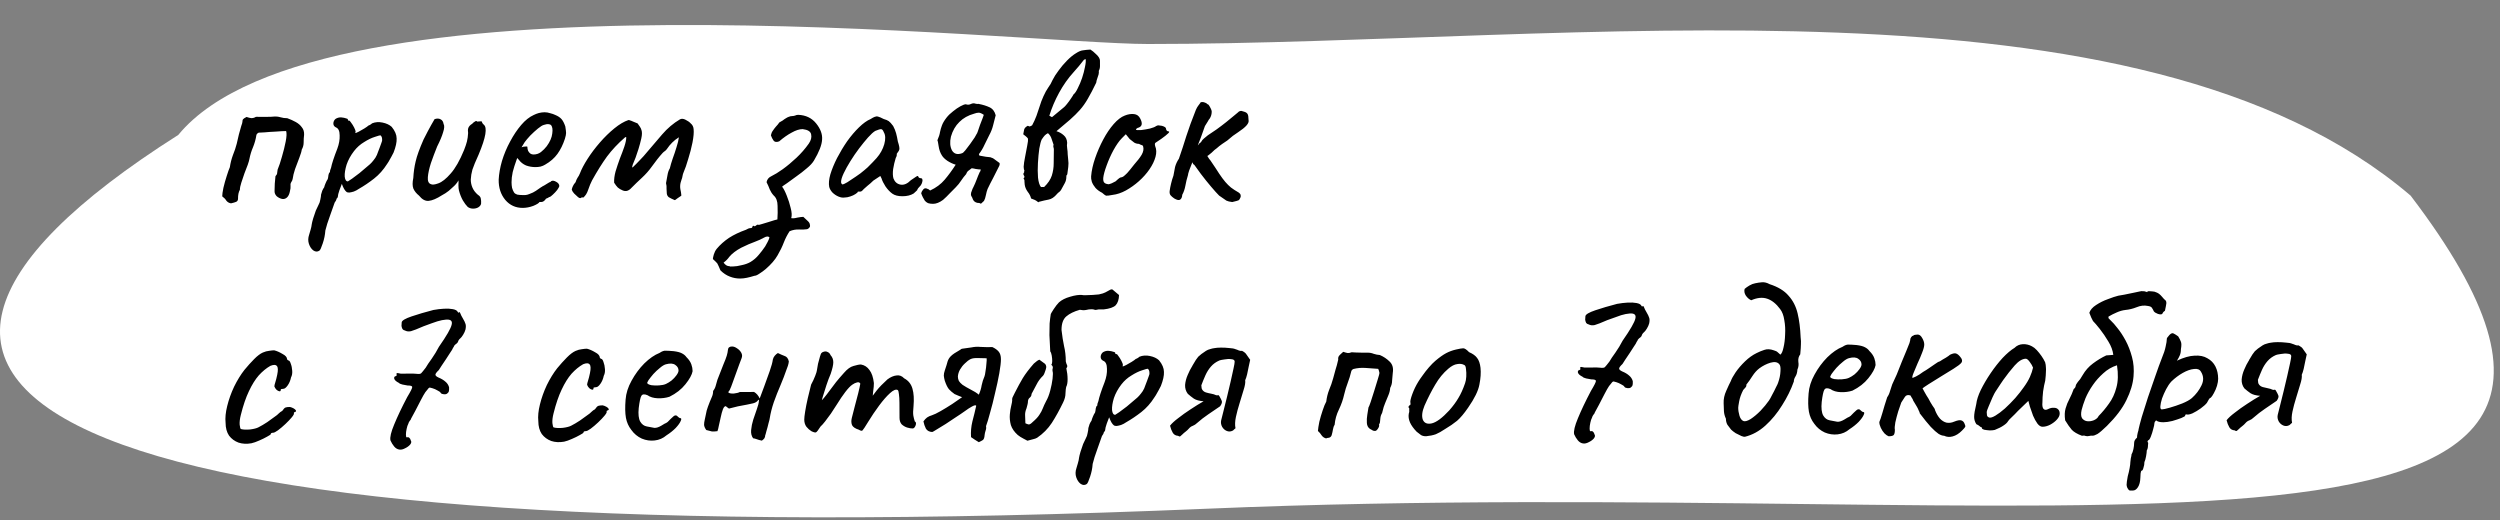 <?xml version="1.0" encoding="UTF-8"?> <svg xmlns="http://www.w3.org/2000/svg" width="495" height="103" viewBox="0 0 495 103" fill="none"><rect x="0" y="0" width="495" height="103" fill="#808080" stroke="none"/> <path d="M35.301 26.713C63.301 -7.287 202.227 8.713 227.301 8.713C312.258 8.713 423.301 -7.287 477.301 38.734C541.301 122.713 409.657 93.516 239.301 100.713C11.301 110.345 -46.699 78.713 35.301 26.713Z" fill="white"></path> <path d="M45.737 40.261C45.353 40.199 45.048 40.025 44.822 39.738C44.629 39.419 44.355 39.133 44.002 38.878C44 38.526 44.077 37.966 44.233 37.197C44.421 36.396 44.641 35.611 44.893 34.842C45.145 34.04 45.35 33.463 45.508 33.11C45.632 32.278 45.836 31.477 46.12 30.707C46.436 29.938 46.688 29.184 46.876 28.447C47.033 27.806 47.174 27.198 47.299 26.621C47.456 26.044 47.613 25.483 47.77 24.939C47.928 24.522 48.006 24.233 48.006 24.073C48.005 23.881 48.036 23.737 48.099 23.641C48.195 23.512 48.434 23.351 48.817 23.157C49.169 23.283 49.49 23.362 49.778 23.392C50.098 23.391 50.386 23.309 50.641 23.148C50.673 23.116 50.913 23.114 51.361 23.144C51.841 23.142 52.369 23.139 52.945 23.136C53.521 23.133 53.953 23.115 54.241 23.081C54.688 23.047 55.121 23.093 55.537 23.218C55.954 23.344 56.402 23.406 56.882 23.404C57.491 23.624 58.053 23.878 58.566 24.163C59.08 24.448 59.481 24.798 59.772 25.213C60.094 25.595 60.24 26.09 60.211 26.698C60.15 27.179 60.12 27.675 60.123 28.187C60.126 28.699 60 29.18 59.746 29.629C59.716 29.949 59.559 30.478 59.275 31.215C58.99 31.921 58.706 32.674 58.422 33.476C58.17 34.245 58.014 34.886 57.952 35.398C57.921 35.622 57.827 35.847 57.668 36.072C57.541 36.264 57.494 36.489 57.527 36.744C57.561 37.064 57.515 37.465 57.389 37.945C57.296 38.394 57.138 38.746 56.915 39.004C56.629 39.325 56.277 39.455 55.861 39.393C55.444 39.299 55.075 39.109 54.754 38.823C54.464 38.504 54.334 38.153 54.364 37.769C54.362 37.385 54.376 36.921 54.405 36.377C54.466 35.8 54.512 35.304 54.542 34.888C54.764 34.663 54.875 34.454 54.874 34.262C54.905 34.038 54.936 33.814 54.967 33.59C55.251 32.916 55.535 32.067 55.818 31.041C56.132 29.983 56.383 28.974 56.57 28.013C56.757 27.052 56.786 26.364 56.655 25.949C56.143 25.951 55.472 25.987 54.64 26.055C53.808 26.091 53.04 26.143 52.337 26.211C51.665 26.247 51.297 26.264 51.233 26.265C51.105 26.297 50.994 26.378 50.898 26.506C50.803 26.603 50.755 26.699 50.756 26.795C50.632 27.596 50.412 28.381 50.096 29.151C49.78 29.888 49.544 30.658 49.388 31.458C49.357 31.683 49.247 32.067 49.058 32.612C48.868 33.125 48.647 33.702 48.395 34.343C48.174 34.953 47.969 35.562 47.78 36.171C47.591 36.748 47.498 37.212 47.499 37.564C47.373 37.789 47.278 38.045 47.215 38.334C47.153 38.622 47.123 38.99 47.125 39.438C47.094 39.694 46.967 39.871 46.744 39.968C46.52 40.065 46.185 40.163 45.737 40.261ZM63.241 49.627C62.858 49.885 62.458 49.871 62.041 49.585C61.655 49.299 61.365 48.869 61.17 48.294C60.975 47.719 60.988 47.111 61.209 46.469C61.272 46.277 61.366 45.957 61.492 45.508C61.617 45.091 61.696 44.723 61.726 44.403C61.757 44.179 61.851 43.794 62.008 43.249C62.165 42.736 62.339 42.224 62.528 41.711C62.749 41.197 62.923 40.829 63.05 40.604C63.241 40.283 63.367 39.914 63.429 39.498C63.523 39.081 63.569 38.761 63.568 38.537C63.63 38.313 63.709 38.056 63.804 37.768C63.93 37.479 64.057 37.255 64.184 37.094C64.247 36.838 64.341 36.565 64.468 36.276C64.594 35.956 64.737 35.683 64.896 35.458C64.959 35.234 65.005 34.962 65.036 34.642C65.098 34.321 65.193 34.145 65.321 34.112C65.352 33.984 65.368 33.856 65.367 33.728C65.398 33.6 65.461 33.423 65.556 33.199C65.618 32.847 65.76 32.334 65.98 31.661C66.201 30.988 66.469 30.25 66.785 29.448C67.132 28.519 67.287 27.638 67.251 26.806C67.247 25.942 67.004 25.415 66.523 25.226C66.266 25.099 66.105 24.924 66.04 24.7C65.975 24.445 66.006 24.188 66.132 23.932C66.259 23.675 66.45 23.498 66.706 23.401C66.993 23.271 67.297 23.222 67.617 23.252C67.969 23.282 68.273 23.345 68.53 23.439C68.786 23.502 68.898 23.566 68.867 23.63C68.868 23.79 68.948 23.885 69.108 23.916C69.172 23.82 69.3 23.931 69.494 24.25C69.719 24.537 69.929 24.872 70.123 25.255C70.317 25.638 70.415 25.91 70.415 26.07C70.352 26.198 70.32 26.278 70.321 26.31C70.321 26.31 70.385 26.31 70.513 26.309C70.513 26.309 70.688 26.228 71.039 26.067C71.39 25.873 71.757 25.663 72.14 25.437C72.555 25.179 72.826 24.985 72.953 24.857C72.953 24.857 73.033 24.824 73.193 24.759C73.384 24.662 73.543 24.549 73.671 24.421C74.309 24.162 74.997 24.11 75.734 24.266C76.503 24.422 77.112 24.707 77.562 25.121C78.207 25.917 78.531 26.684 78.534 27.42C78.57 28.156 78.367 29.085 77.925 30.207C77.862 30.367 77.719 30.64 77.497 31.025C77.307 31.378 77.117 31.715 76.926 32.036C76.736 32.325 76.641 32.47 76.641 32.47C75.91 33.625 75.051 34.59 74.063 35.363C73.075 36.136 72.071 36.813 71.05 37.395C70.731 37.62 70.396 37.798 70.045 37.928C69.725 38.025 69.437 38.091 69.182 38.124C68.926 38.126 68.749 38.094 68.653 38.031C68.3 37.777 67.977 37.234 67.685 36.404C67.527 36.821 67.369 37.238 67.211 37.654C67.085 38.039 67.007 38.295 66.975 38.424C66.944 38.648 66.913 38.84 66.882 39C66.851 39.128 66.771 39.241 66.644 39.337C66.644 39.337 66.628 39.401 66.597 39.53C66.566 39.658 66.454 39.85 66.264 40.107C65.949 41.037 65.665 41.838 65.412 42.512C65.16 43.217 64.955 43.81 64.797 44.291C64.64 44.804 64.514 45.252 64.42 45.637C64.361 46.501 64.189 47.35 63.906 48.184C63.622 49.049 63.401 49.53 63.241 49.627ZM68.882 35.918C69.01 35.853 69.281 35.676 69.695 35.386C70.142 35.063 70.636 34.693 71.178 34.274C71.719 33.823 72.213 33.404 72.659 33.018C73.137 32.632 73.456 32.342 73.615 32.149C73.869 31.86 74.108 31.555 74.33 31.233C74.552 30.88 74.726 30.495 74.852 30.079C74.947 29.822 75.057 29.534 75.184 29.213C75.31 28.892 75.42 28.588 75.515 28.299C75.642 28.043 75.688 27.787 75.655 27.531C75.653 27.243 75.556 27.003 75.363 26.812C75.235 26.781 74.852 26.879 74.213 27.106C73.574 27.301 72.871 27.641 72.106 28.125C71.34 28.577 70.671 29.172 70.099 29.911C69.432 30.779 68.94 31.677 68.625 32.607C68.342 33.536 68.218 34.321 68.253 34.961C68.321 35.601 68.53 35.919 68.882 35.918ZM92.617 40.979C92.296 40.661 91.973 40.23 91.651 39.688C91.328 39.114 91.068 38.459 90.873 37.724C90.807 37.468 90.773 37.117 90.771 36.669C90.801 36.221 90.799 35.901 90.766 35.709C90.671 35.933 90.512 36.174 90.29 36.431C90.099 36.656 89.908 36.849 89.717 37.01C89.589 37.139 89.303 37.396 88.857 37.783C88.411 38.137 87.964 38.427 87.517 38.654C86.465 39.331 85.587 39.703 84.883 39.771C84.211 39.839 83.57 39.49 82.957 38.725C82.443 38.312 82.073 37.85 81.846 37.339C81.652 36.828 81.648 36.124 81.835 35.227C81.894 34.106 82.048 33.018 82.299 31.96C82.549 30.871 83.07 29.428 83.86 27.632C84.525 26.317 85.032 25.354 85.381 24.744C85.73 24.102 85.952 23.717 86.047 23.589C86.526 23.426 86.927 23.44 87.248 23.631C87.568 23.789 87.762 24.092 87.828 24.54C88.022 24.859 87.993 25.403 87.741 26.172C87.521 26.941 87.126 27.887 86.555 29.01C86.113 30.101 85.703 31.191 85.324 32.281C84.978 33.37 84.775 34.3 84.715 35.068C84.655 35.836 84.849 36.299 85.298 36.457C85.587 36.615 86.082 36.565 86.785 36.305C87.52 36.045 88.332 35.401 89.223 34.373C90.146 33.344 91.034 31.787 91.887 29.703C92.14 29.061 92.329 28.5 92.454 28.02C92.58 27.507 92.657 26.947 92.686 26.339C92.62 25.955 92.634 25.619 92.728 25.33C92.855 25.01 93.109 24.736 93.492 24.51C93.619 24.35 93.795 24.205 94.018 24.076C94.241 23.915 94.385 23.914 94.45 24.073L95.218 24.021C95.346 23.989 95.426 24.068 95.459 24.26C95.524 24.42 95.636 24.563 95.797 24.691C96.151 24.977 96.25 25.6 96.095 26.561C95.94 27.522 95.499 28.868 94.772 30.6C94.171 31.915 93.76 32.909 93.539 33.582C93.351 34.255 93.242 34.912 93.213 35.552C93.216 36.128 93.331 36.671 93.558 37.182C93.784 37.693 94.139 38.155 94.621 38.569C94.974 38.791 95.167 39.046 95.201 39.334C95.266 39.621 95.284 39.957 95.254 40.342C95.192 40.63 95.001 40.871 94.682 41.065C94.395 41.226 94.059 41.308 93.675 41.31C93.291 41.312 92.938 41.202 92.617 40.979ZM103.52 41.163C102.112 41.17 100.957 40.648 100.056 39.597C99.154 38.513 98.715 37.172 98.739 35.572C98.797 34.419 99.015 33.186 99.392 31.872C99.801 30.526 100.338 29.243 101.004 28.024C101.67 26.772 102.4 25.68 103.195 24.748C103.99 23.816 104.819 23.156 105.681 22.767C106 22.606 106.336 22.476 106.687 22.378C107.071 22.28 107.454 22.23 107.838 22.228C108.19 22.227 108.559 22.289 108.943 22.415C109.328 22.509 109.648 22.619 109.905 22.746C110.45 22.967 110.868 23.237 111.157 23.555C111.447 23.874 111.705 24.368 111.933 25.039C112.032 25.647 112.082 26.078 112.084 26.334C112.085 26.59 112.007 26.975 111.849 27.488C111.471 28.642 110.981 29.636 110.377 30.471C109.773 31.306 108.961 32.015 107.94 32.596C107.685 32.757 107.381 32.887 107.03 32.985C106.71 33.05 106.374 33.084 106.022 33.086C105.382 33.089 104.758 32.98 104.149 32.76C103.571 32.507 103.105 32.141 102.751 31.663L102.413 31.28L102.271 31.665C101.955 32.531 101.704 33.332 101.515 34.069C101.359 34.806 101.283 35.478 101.286 36.086C101.288 36.47 101.322 36.838 101.387 37.19C101.485 37.541 101.615 37.845 101.776 38.1C101.905 38.291 102.114 38.434 102.402 38.529C102.723 38.591 103.059 38.621 103.411 38.619C103.635 38.618 103.859 38.617 104.083 38.616C104.339 38.583 104.578 38.517 104.802 38.42C105.345 38.225 105.776 38.015 106.095 37.789C106.445 37.564 106.796 37.322 107.147 37.064L107.338 36.967L107.29 36.967C107.673 36.773 108.008 36.58 108.295 36.386C108.614 36.193 108.774 36.096 108.774 36.096C108.902 36.095 109.029 36.014 109.157 35.854C109.412 35.724 109.732 35.771 110.117 35.993C110.535 36.215 110.744 36.502 110.746 36.853C110.715 37.014 110.572 37.27 110.318 37.624C110.063 37.945 109.777 38.251 109.459 38.54C109.172 38.83 108.933 38.991 108.741 39.024C108.709 39.056 108.598 39.121 108.406 39.218C108.214 39.283 108.087 39.347 108.023 39.412L108.071 39.411C107.785 39.797 107.498 39.99 107.21 39.992L106.826 39.994C106.699 40.218 106.285 40.477 105.582 40.768C104.879 41.028 104.192 41.159 103.52 41.163ZM105.625 30.592C106.201 30.589 106.697 30.426 107.111 30.104C107.557 29.75 107.939 29.364 108.257 28.946C108.892 28.079 109.256 27.245 109.348 26.445C109.472 25.612 109.373 25.036 109.051 24.718C108.859 24.623 108.682 24.576 108.522 24.577C108.394 24.546 108.122 24.595 107.707 24.725C107.419 24.791 107.021 25.033 106.511 25.451C106.001 25.87 105.491 26.337 104.982 26.851C104.505 27.366 104.139 27.799 103.885 28.153L103.266 29.164C103.522 29.067 103.761 29.017 103.985 29.016C104.241 28.983 104.385 28.998 104.418 29.062C104.419 29.35 104.468 29.622 104.566 29.877C104.695 30.101 104.84 30.276 105 30.403C105.193 30.53 105.401 30.593 105.625 30.592ZM133.57 39.616C133.473 39.552 133.265 39.457 132.944 39.331C132.655 39.172 132.479 39.077 132.415 39.046C132.19 38.855 132.061 38.615 132.027 38.328C131.994 38.04 131.976 37.72 131.974 37.368C132.004 37.016 131.97 36.648 131.872 36.264C131.966 35.816 132.06 35.303 132.153 34.727C132.246 34.15 132.403 33.685 132.625 33.332C132.751 32.788 132.939 32.147 133.191 31.409C133.475 30.64 133.728 29.887 133.948 29.149C134.2 28.38 134.356 27.723 134.418 27.179C133.907 27.502 133.461 27.856 133.079 28.242C132.697 28.628 132.379 29.014 132.125 29.399C131.998 29.592 131.855 29.752 131.695 29.881C131.536 29.978 131.377 30.107 131.217 30.268C130.836 30.686 130.47 31.119 130.12 31.569C129.771 32.019 129.421 32.485 129.071 32.967C128.5 33.77 127.847 34.509 127.115 35.185C126.382 35.861 125.682 36.536 125.013 37.212C124.759 37.501 124.472 37.695 124.152 37.792C123.865 37.858 123.576 37.827 123.288 37.701C122.903 37.543 122.582 37.352 122.325 37.13C122.1 36.907 121.858 36.588 121.6 36.173C121.565 35.534 121.657 34.797 121.876 33.964C122.128 33.131 122.412 32.281 122.727 31.416C123.075 30.55 123.375 29.748 123.627 29.011C123.879 28.241 124.004 27.633 124.001 27.185C123.969 27.153 123.921 27.137 123.857 27.138C123.825 27.138 123.777 27.17 123.714 27.234C122.344 28.425 121.166 29.68 120.181 30.997C119.228 32.314 118.244 33.887 117.229 35.716C116.976 36.197 116.723 36.807 116.471 37.544C116.251 38.249 115.917 38.779 115.471 39.133C115.439 39.133 115.407 39.133 115.375 39.134C115.375 39.102 115.359 39.086 115.327 39.086C115.294 39.022 115.246 39.022 115.183 39.087C115.119 39.151 115.023 39.199 114.896 39.232C114.736 39.233 114.575 39.154 114.414 38.995C114.189 38.772 113.948 38.549 113.691 38.326C113.466 38.103 113.304 37.832 113.207 37.513C113.269 37.256 113.348 37.032 113.443 36.84C113.538 36.615 113.713 36.358 113.967 36.069C114.062 35.748 114.188 35.46 114.347 35.203C114.537 34.946 114.696 34.657 114.822 34.336C115.138 33.503 115.645 32.54 116.343 31.448C117.042 30.357 117.852 29.281 118.775 28.22C119.697 27.159 120.652 26.226 121.64 25.421C122.628 24.616 123.553 24.067 124.416 23.775C124.448 23.774 124.464 23.774 124.464 23.774C124.496 23.774 124.528 23.774 124.56 23.774C124.88 23.868 125.169 23.979 125.426 24.105C125.682 24.2 125.955 24.311 126.243 24.437C126.372 24.597 126.517 24.804 126.679 25.059C126.84 25.282 126.953 25.522 127.018 25.777C127.148 26.161 127.135 26.705 126.979 27.41C126.822 28.114 126.634 28.819 126.414 29.524C126.193 30.23 126.004 30.791 125.846 31.207C125.815 31.335 125.704 31.608 125.514 32.025C125.325 32.442 125.214 32.763 125.183 32.987C125.184 33.019 125.184 33.051 125.184 33.083C125.184 33.115 125.2 33.147 125.232 33.179C125.742 32.696 126.235 32.197 126.713 31.683C127.222 31.168 127.683 30.654 128.097 30.14C129.083 28.983 130.085 27.809 131.103 26.62C132.152 25.399 133.331 24.401 134.639 23.626C134.958 23.464 135.327 23.494 135.744 23.716C136.193 23.938 136.53 24.176 136.755 24.431C137.109 24.717 137.303 25.1 137.337 25.58C137.405 26.22 137.329 27.1 137.111 28.221C136.893 29.31 136.61 30.4 136.264 31.49C135.949 32.579 135.65 33.445 135.365 34.086C135.302 34.247 135.255 34.375 135.223 34.471C135.192 34.567 135.16 34.711 135.129 34.904C135.099 35.128 135.036 35.352 134.941 35.577C134.878 35.801 134.815 36.009 134.752 36.201C134.658 36.618 134.644 37.034 134.711 37.45C134.809 37.865 134.875 38.281 134.909 38.697C134.909 38.729 134.861 38.777 134.766 38.841C134.574 38.97 134.383 39.099 134.192 39.228C134.032 39.325 133.857 39.454 133.666 39.615C133.634 39.615 133.618 39.615 133.618 39.615C133.618 39.615 133.602 39.615 133.57 39.616ZM146.546 55.149C145.842 55.152 145.17 55.028 144.529 54.775C143.855 54.523 143.229 54.11 142.65 53.537C142.358 52.834 142.148 52.371 142.019 52.148C141.858 51.957 141.568 51.67 141.15 51.289C141.15 51.129 141.212 50.824 141.338 50.376C141.464 49.959 141.654 49.59 141.908 49.269C142.576 48.465 143.388 47.741 144.345 47.096C145.302 46.483 146.419 45.949 147.697 45.495C147.856 45.43 148.016 45.349 148.175 45.252C148.367 45.187 148.543 45.154 148.703 45.154C148.863 45.153 148.958 45.056 148.989 44.864C149.052 44.672 149.196 44.655 149.421 44.814C149.581 44.749 149.708 44.668 149.804 44.572C149.899 44.475 150.059 44.459 150.284 44.521C150.284 44.521 150.459 44.472 150.811 44.375C151.194 44.277 151.626 44.146 152.105 43.984C152.584 43.853 153 43.723 153.351 43.593C153.734 43.495 153.926 43.447 153.926 43.447C153.986 42.582 153.997 41.686 153.96 40.758C153.955 39.83 153.696 39.144 153.182 38.698C152.86 38.348 152.602 37.949 152.407 37.502C152.245 37.055 152.035 36.576 151.776 36.066C151.838 35.777 151.949 35.537 152.108 35.344C152.267 35.151 152.49 34.99 152.778 34.86C153.384 34.569 154.118 34.117 154.979 33.505C155.871 32.86 156.78 32.104 157.703 31.235C158.627 30.366 159.438 29.434 160.137 28.438C160.581 27.796 160.738 27.187 160.607 26.612C160.508 26.036 159.946 25.687 158.922 25.564C158.282 25.568 157.563 25.796 156.765 26.248C155.967 26.668 155.138 27.248 154.278 27.988C153.767 28.183 153.399 28.137 153.174 27.85C152.948 27.531 152.77 27.18 152.64 26.797C152.702 26.445 152.829 26.14 153.019 25.883C153.21 25.594 153.416 25.321 153.639 25.064C153.894 24.806 154.116 24.533 154.307 24.244C154.562 24.115 154.786 23.986 154.977 23.857C155.168 23.696 155.375 23.551 155.599 23.422C155.79 23.293 155.982 23.196 156.173 23.131C156.397 23.034 156.62 22.984 156.844 22.983C157.036 22.982 157.228 22.949 157.42 22.884C157.611 22.787 157.819 22.738 158.043 22.737C159.547 22.793 160.734 23.363 161.604 24.447C162.474 25.53 162.863 26.6 162.773 27.657C162.714 28.713 162.177 30.092 161.162 31.793C160.876 32.274 160.399 32.789 159.73 33.336C159.093 33.884 158.408 34.415 157.674 34.931C156.973 35.447 156.351 35.898 155.809 36.285C155.267 36.639 154.948 36.865 154.853 36.962C155.142 37.312 155.449 37.903 155.774 38.733C156.098 39.531 156.358 40.346 156.554 41.177C156.783 42.04 156.818 42.712 156.661 43.192C156.981 43.255 157.381 43.221 157.86 43.09C158.372 42.992 158.772 42.941 159.06 42.94C159.349 43.227 159.638 43.497 159.928 43.752C160.217 44.006 160.362 44.277 160.364 44.565C160.429 44.757 160.382 44.933 160.223 45.094C160.096 45.255 159.952 45.351 159.792 45.384C159.377 45.45 158.849 45.469 158.208 45.44C157.568 45.412 156.945 45.527 156.338 45.786C155.894 46.46 155.514 47.198 155.198 48C154.882 48.834 154.47 49.684 153.963 50.55C153.455 51.449 152.66 52.365 151.577 53.299C151.195 53.621 150.796 53.911 150.381 54.169C149.967 54.459 149.632 54.605 149.376 54.606C148.865 54.769 148.369 54.899 147.89 54.998C147.442 55.096 146.994 55.147 146.546 55.149ZM144.47 52.712C144.47 52.776 144.71 52.79 145.19 52.756C145.638 52.753 146.182 52.671 146.821 52.507C147.492 52.376 148.083 52.165 148.594 51.874C149.232 51.487 149.773 51.02 150.218 50.474C150.664 49.959 151.093 49.397 151.506 48.787C151.664 48.53 151.823 48.241 151.981 47.921C152.14 47.632 152.266 47.327 152.36 47.007C152.135 46.752 151.767 46.77 151.257 47.06C150.746 47.351 150.14 47.626 149.437 47.886C148.702 48.145 147.808 48.534 146.755 49.052C145.734 49.601 144.953 50.197 144.412 50.84C144.253 51.065 144.078 51.273 143.887 51.467C143.696 51.659 143.489 51.837 143.266 51.998C143.427 52.221 143.604 52.396 143.797 52.523C143.99 52.65 144.214 52.713 144.47 52.712ZM167.269 39.105C166.885 39.172 166.469 39.11 166.02 38.92C165.571 38.73 165.17 38.46 164.816 38.11C164.494 37.76 164.284 37.393 164.186 37.009C164.055 36.338 164.13 35.506 164.413 34.512C164.728 33.487 165.17 32.412 165.74 31.289C166.343 30.134 167.009 29.027 167.739 27.967C168.502 26.907 169.281 25.991 170.077 25.219C170.905 24.415 171.67 23.867 172.373 23.575C172.724 23.349 172.995 23.204 173.186 23.139C173.41 23.042 173.634 23.024 173.858 23.087C174.115 23.15 174.483 23.308 174.965 23.561C175.413 23.687 175.75 23.829 175.975 23.988C176.2 24.147 176.489 24.466 176.844 24.944C177.102 25.422 177.297 25.901 177.427 26.381C177.558 26.86 177.673 27.404 177.772 28.011C178.032 28.81 178.131 29.337 178.068 29.594C178.005 29.818 177.91 29.994 177.783 30.123C177.528 30.444 177.465 30.605 177.593 30.604C177.593 30.604 177.577 30.668 177.546 30.796C177.547 30.892 177.483 31.053 177.357 31.277C177.136 31.982 176.964 32.719 176.84 33.488C176.748 34.224 176.767 34.832 176.897 35.312C177.157 36.014 177.623 36.428 178.296 36.553C178.968 36.677 179.655 36.386 180.355 35.678C180.706 35.42 181.041 35.194 181.36 35.001C181.679 34.775 181.839 34.79 181.84 35.046C181.84 35.046 181.888 35.094 181.985 35.189C182.081 35.253 182.193 35.284 182.321 35.284C182.481 35.283 182.578 35.346 182.61 35.474C182.675 35.602 182.676 35.778 182.613 36.002C182.582 36.194 182.487 36.419 182.329 36.676C181.851 37.158 181.613 37.479 181.613 37.639C181.613 37.639 181.55 37.704 181.422 37.832C181.327 37.929 181.152 38.09 180.897 38.315C180.323 38.67 179.588 38.85 178.692 38.855C177.828 38.859 177.155 38.686 176.673 38.337C176.191 37.987 175.741 37.51 175.322 36.904C174.934 36.298 174.676 35.771 174.545 35.324L174.303 34.845L172.916 35.764C172.566 36.118 172.183 36.456 171.769 36.778C171.387 37.1 171.132 37.325 171.004 37.454C170.909 37.583 170.798 37.695 170.67 37.792C170.575 37.888 170.463 37.937 170.335 37.938C170.207 37.938 170.095 37.939 169.999 37.939C169.903 37.94 169.855 37.94 169.855 37.94C169.856 38.068 169.696 38.229 169.377 38.423C169.09 38.616 168.739 38.778 168.324 38.908C167.941 39.038 167.589 39.104 167.269 39.105ZM166.775 36.516C166.967 36.515 167.303 36.369 167.781 36.079C168.292 35.756 168.85 35.385 169.456 34.966C170.093 34.547 170.651 34.128 171.129 33.709C171.639 33.291 171.989 32.969 172.18 32.744C172.307 32.615 172.514 32.406 172.801 32.117C173.087 31.795 173.342 31.522 173.565 31.297C174.296 30.461 174.804 29.546 175.086 28.553C175.369 27.527 175.333 26.728 174.978 26.154C174.848 25.802 174.687 25.611 174.495 25.58C174.303 25.549 173.904 25.663 173.297 25.922C172.914 26.148 172.436 26.583 171.864 27.226C171.323 27.836 170.734 28.559 170.099 29.395C169.495 30.198 168.923 31.033 168.384 31.9C167.844 32.766 167.4 33.569 167.052 34.307C166.704 35.044 166.531 35.621 166.533 36.037C166.534 36.165 166.566 36.277 166.631 36.373C166.727 36.468 166.775 36.516 166.775 36.516ZM184.755 40.359C184.371 40.361 184.035 40.315 183.746 40.22C183.49 40.094 183.281 39.935 183.12 39.744C182.991 39.52 182.862 39.297 182.732 39.074C182.603 38.818 182.49 38.547 182.392 38.259C182.455 38.003 182.598 37.746 182.82 37.489C183.043 37.232 183.347 37.214 183.732 37.436C183.796 37.436 183.86 37.468 183.924 37.531C183.989 37.595 184.069 37.659 184.165 37.722C185.347 37.172 186.303 36.463 187.034 35.595C187.798 34.695 188.529 33.7 189.227 32.608C188.682 32.451 188.137 32.198 187.591 31.848C187.077 31.499 186.707 31.133 186.481 30.75C186.159 30.24 185.948 29.633 185.848 28.929C185.748 28.226 185.666 27.842 185.602 27.779C185.887 27.137 186.06 26.592 186.122 26.144C186.215 25.695 186.341 25.263 186.499 24.846C186.657 24.397 186.958 23.884 187.403 23.305C187.753 22.855 188.183 22.437 188.693 22.051C189.202 21.632 189.697 21.293 190.175 21.035C190.654 20.776 191.005 20.647 191.229 20.645C191.582 20.772 191.918 20.754 192.237 20.592C192.556 20.431 192.876 20.413 193.197 20.539C193.325 20.571 193.437 20.586 193.533 20.586C193.661 20.553 193.757 20.552 193.821 20.584C194.622 20.74 195.327 20.96 195.936 21.245C196.546 21.53 196.949 22.056 197.145 22.823C196.988 23.496 196.816 24.169 196.627 24.842C196.47 25.483 196.218 26.124 195.869 26.766C195.552 27.375 195.235 28.017 194.919 28.691C194.634 29.332 194.269 29.942 193.824 30.52L193.922 30.808C194.274 30.87 194.707 30.948 195.219 31.041C195.763 31.102 196.052 31.133 196.084 31.133C196.436 31.227 196.741 31.385 196.998 31.608C197.287 31.798 197.592 32.021 197.913 32.275C197.946 32.403 197.947 32.531 197.915 32.659C197.884 32.787 197.821 32.932 197.726 33.092C197.377 33.798 197.013 34.52 196.633 35.258C196.253 35.964 195.888 36.686 195.54 37.423C195.414 37.744 195.304 38.145 195.21 38.625C195.117 39.106 194.991 39.49 194.832 39.779C194.546 40.069 194.355 40.246 194.259 40.31C194.195 40.342 194.131 40.327 194.067 40.263C194.002 40.199 193.826 40.168 193.538 40.17C193.09 40.076 192.784 39.838 192.623 39.455C192.557 39.231 192.46 39.023 192.331 38.832C192.234 38.641 192.217 38.417 192.28 38.16C192.343 37.968 192.406 37.792 192.469 37.631C192.532 37.439 192.611 37.263 192.706 37.102C192.96 36.589 193.181 36.076 193.37 35.563C193.56 35.05 193.765 34.553 193.987 34.071C194.114 33.943 194.177 33.766 194.176 33.542L193.84 33.544C193.648 33.513 193.424 33.482 193.168 33.452C192.943 33.389 192.687 33.342 192.399 33.312C192.239 33.44 192.048 33.585 191.825 33.747C191.602 33.876 191.427 34.117 191.301 34.469C190.951 34.855 190.617 35.289 190.299 35.77C190.014 36.22 189.664 36.654 189.25 37.072C188.836 37.49 188.422 37.908 188.009 38.326C187.627 38.744 187.197 39.163 186.719 39.581C186.018 40.097 185.363 40.356 184.755 40.359ZM190.463 30.346C190.623 30.313 190.846 30.12 191.132 29.766C191.45 29.38 191.768 28.963 192.086 28.513C192.435 28.031 192.737 27.598 192.991 27.212C193.245 26.795 193.388 26.538 193.419 26.442C193.42 26.506 193.483 26.362 193.609 26.009C193.735 25.657 193.877 25.24 194.035 24.759C194.224 24.278 194.398 23.829 194.556 23.412C194.714 22.995 194.792 22.771 194.792 22.739C194.375 22.453 194.038 22.311 193.782 22.312C193.526 22.314 193.222 22.379 192.871 22.509C191.689 22.835 190.715 23.384 189.951 24.156C189.187 24.896 188.632 25.859 188.286 27.045C188.036 28.134 188.105 29.046 188.492 29.78C188.912 30.482 189.569 30.67 190.463 30.346ZM202.683 33.019C202.712 32.506 202.805 31.866 202.961 31.097C203.117 30.328 203.257 29.591 203.382 28.887C203.538 28.182 203.583 27.686 203.518 27.398C203.389 27.239 203.244 27.096 203.084 26.968C202.923 26.841 202.762 26.714 202.602 26.587C202.664 26.235 202.726 25.914 202.789 25.626C202.883 25.337 203.122 25.096 203.505 24.902L203.842 25.044C203.938 25.012 204.033 24.979 204.129 24.947C204.225 24.882 204.305 24.834 204.368 24.802C204.685 24.224 204.97 23.599 205.223 22.925C205.475 22.22 205.696 21.563 205.885 20.954C206.042 20.409 206.279 19.784 206.595 19.078C206.911 18.372 207.228 17.795 207.546 17.345C207.737 17.088 207.895 16.847 208.022 16.623C208.149 16.366 208.276 16.109 208.402 15.853C208.687 15.275 209.084 14.649 209.593 13.975C210.101 13.268 210.658 12.609 211.262 11.998C211.899 11.355 212.489 10.871 213.031 10.549C213.573 10.194 214.036 10 214.42 9.966C214.804 9.9 215.299 9.849 215.907 9.814C216.228 10.004 216.614 10.322 217.064 10.768C217.546 11.213 217.789 11.628 217.791 12.012C217.792 12.332 217.794 12.684 217.796 13.068C217.798 13.42 217.72 13.741 217.561 14.029C217.594 14.253 217.579 14.493 217.517 14.75C217.454 14.974 217.375 15.214 217.28 15.471C217.249 15.599 217.202 15.743 217.139 15.904C217.107 16.064 217.076 16.224 217.045 16.384C216.444 17.635 215.889 18.694 215.382 19.561C214.906 20.395 214.382 21.134 213.809 21.777C213.268 22.388 212.615 23.031 211.851 23.707C211.118 24.351 210.226 25.107 209.175 25.977C209.719 26.134 210.201 26.404 210.619 26.785C211.037 27.135 211.263 27.63 211.298 28.27C211.299 28.43 211.284 28.606 211.253 28.798C211.254 28.99 211.271 29.182 211.304 29.374C211.37 29.79 211.404 30.189 211.406 30.573C211.44 30.925 211.474 31.293 211.508 31.677C211.574 32.06 211.576 32.525 211.515 33.069C211.454 33.613 211.392 34.078 211.33 34.462C211.299 34.59 211.252 34.67 211.188 34.703C211.156 34.703 211.14 34.783 211.141 34.943C211.144 35.455 211.034 35.903 210.812 36.288C210.59 36.674 210.352 37.107 210.099 37.588C210.003 37.749 209.876 37.893 209.717 38.022C209.557 38.119 209.414 38.248 209.287 38.408C208.746 39.051 208.188 39.422 207.613 39.521C207.069 39.62 206.43 39.767 205.695 39.963L205.599 40.059C205.278 39.805 205.037 39.646 204.877 39.583C204.749 39.52 204.508 39.425 204.155 39.299C204.057 38.851 203.831 38.405 203.476 37.958C203.154 37.512 202.96 37.049 202.893 36.569C202.86 36.346 202.843 36.138 202.842 35.946C202.873 35.721 202.808 35.514 202.647 35.323C202.87 35.161 202.901 34.969 202.74 34.746C202.579 34.523 202.594 34.315 202.785 34.122C202.784 34.058 202.784 33.994 202.784 33.93C202.815 33.866 202.831 33.818 202.831 33.786C202.799 33.722 202.766 33.626 202.733 33.498C202.701 33.338 202.684 33.178 202.683 33.019ZM206.736 37.03C207.5 36.29 208.008 35.535 208.26 34.766C208.512 33.964 208.636 33.148 208.631 32.316C208.659 31.452 208.67 30.54 208.665 29.579C208.664 29.419 208.632 29.26 208.567 29.1C208.534 28.94 208.549 28.796 208.612 28.668C208.483 28.316 208.353 27.933 208.223 27.518C208.092 27.07 207.85 26.688 207.497 26.369C207.241 26.499 207.034 26.644 206.875 26.805C206.716 26.966 206.509 27.239 206.255 27.624C206.097 27.945 205.94 28.538 205.784 29.402C205.661 30.267 205.57 31.227 205.511 32.284C205.452 33.308 205.457 34.268 205.526 35.164C205.627 36.059 205.822 36.682 206.112 37.033L206.736 37.03ZM212.57 14.295C211.488 15.485 210.535 16.834 209.711 18.342C208.887 19.85 208.239 21.374 207.767 22.912L208.296 23.197L210.686 21.217C210.782 21.152 210.973 20.944 211.259 20.59C211.545 20.236 211.815 19.867 212.069 19.482C212.355 19.064 212.514 18.808 212.545 18.711C212.832 18.486 213.118 18.068 213.403 17.459C213.72 16.849 214.004 16.176 214.256 15.438C214.508 14.669 214.697 13.948 214.821 13.275C214.977 12.571 215.023 12.042 214.957 11.691L214.622 11.836C214.304 12.254 213.97 12.672 213.62 13.09C213.27 13.476 212.92 13.877 212.57 14.295ZM220.284 38.592C219.613 38.723 219.181 38.773 218.989 38.742C218.828 38.679 218.571 38.489 218.218 38.17C217.705 37.917 217.271 37.599 216.917 37.217C216.595 36.835 216.353 36.436 216.191 36.021C216.06 35.573 216.01 35.206 216.041 34.917C216.131 33.797 216.397 32.596 216.838 31.313C217.28 30.031 217.817 28.796 218.451 27.609C219.085 26.422 219.768 25.41 220.5 24.574C221.263 23.706 221.996 23.143 222.699 22.883C223.338 22.624 223.945 22.524 224.521 22.585C225.098 22.646 225.515 22.948 225.774 23.491C226.259 24.417 226.15 25.009 225.447 25.269C225.351 25.269 225.24 25.318 225.112 25.415C224.984 25.479 224.921 25.576 224.922 25.703C225.05 25.767 225.402 25.781 225.978 25.746C226.553 25.679 227.129 25.58 227.704 25.449C228.311 25.286 228.711 25.124 228.902 24.963C229.093 24.866 229.237 24.817 229.333 24.817C229.429 24.816 229.669 24.847 230.053 24.909C230.598 25.066 230.871 25.257 230.872 25.481C230.873 25.609 230.922 25.736 231.018 25.864C231.115 25.959 231.227 26.007 231.355 26.006C231.579 26.037 231.548 26.181 231.261 26.439C231.007 26.696 230.561 27.05 229.923 27.502C229.317 27.889 228.934 28.147 228.775 28.276C228.647 28.372 228.633 28.596 228.73 28.948C228.989 29.555 229.009 30.258 228.789 31.06C228.569 31.861 228.174 32.679 227.602 33.514C227.03 34.349 226.33 35.136 225.502 35.877C224.706 36.585 223.845 37.197 222.92 37.714C222.026 38.199 221.148 38.491 220.284 38.592ZM219.457 36.484C219.585 36.483 219.809 36.418 220.128 36.288C220.447 36.127 220.703 35.997 220.894 35.9C221.021 35.772 221.181 35.627 221.372 35.466C221.595 35.273 221.77 35.16 221.898 35.127C222.026 35.127 222.186 35.078 222.377 34.981C222.569 34.852 222.84 34.61 223.19 34.257C223.54 33.871 224.001 33.308 224.573 32.569C225.209 31.862 225.702 31.22 226.051 30.642C226.4 30.032 226.493 29.471 226.33 28.96C226.298 28.832 226.201 28.753 226.041 28.722C225.913 28.69 225.737 28.611 225.512 28.485C225.192 28.486 224.887 28.408 224.599 28.249C224.342 28.058 224.036 27.82 223.683 27.534L222.91 26.578L222.098 27.398C221.589 27.913 221.049 28.683 220.478 29.71C219.939 30.705 219.481 31.732 219.102 32.79C218.723 33.816 218.504 34.633 218.443 35.241C218.413 35.721 218.495 36.041 218.688 36.2C218.88 36.359 219.137 36.453 219.457 36.484ZM232.506 39.297C232.185 39.074 231.944 38.867 231.783 38.676C231.622 38.485 231.556 38.213 231.586 37.861C231.648 37.381 231.741 36.884 231.867 36.372C231.992 35.827 232.149 35.298 232.338 34.785C232.431 34.209 232.54 33.632 232.665 33.056C232.823 32.479 233.076 31.933 233.425 31.42C233.961 29.881 234.449 28.39 234.89 26.948C235.362 25.474 235.993 23.742 236.783 21.754C236.941 21.401 237.084 21.145 237.211 20.984C237.37 20.791 237.513 20.598 237.64 20.406C237.672 20.277 237.767 20.213 237.927 20.212C238.119 20.179 238.327 20.21 238.552 20.305C238.776 20.368 238.953 20.479 239.081 20.638C239.209 20.606 239.386 20.813 239.613 21.259C239.871 21.706 239.969 22.058 239.906 22.314C239.907 22.442 239.876 22.618 239.813 22.843C239.75 23.067 239.655 23.275 239.528 23.468C239.401 23.597 239.274 23.789 239.147 24.046C239.02 24.271 238.83 24.576 238.576 24.961C238.26 25.859 237.992 26.612 237.771 27.221C237.551 27.83 237.282 28.52 236.966 29.289C236.744 29.61 236.57 30.043 236.445 30.588C236.32 31.133 236.194 31.661 236.069 32.174C235.848 32.751 235.643 33.28 235.453 33.761C235.296 34.242 235.217 34.546 235.218 34.674C234.998 35.38 234.825 36.084 234.701 36.789C234.576 37.462 234.371 38.055 234.086 38.568C234.056 39.048 233.914 39.369 233.659 39.531C233.436 39.692 233.051 39.614 232.506 39.297ZM243.982 40.005C243.469 39.944 243.085 39.85 242.828 39.723C242.571 39.565 242.09 39.231 241.383 38.723C240.997 38.341 240.466 37.751 239.79 36.955C239.114 36.158 238.437 35.314 237.761 34.421C237.084 33.497 236.52 32.716 236.068 32.078L238.023 29.428C238.441 29.938 238.78 30.416 239.038 30.863C239.297 31.309 239.506 31.612 239.667 31.771C240.409 32.856 240.989 33.733 241.409 34.402C241.86 35.072 242.263 35.614 242.617 36.028C242.971 36.442 243.341 36.809 243.727 37.127C244.144 37.444 244.658 37.778 245.268 38.127C245.364 38.19 245.461 38.285 245.557 38.413C245.654 38.541 245.687 38.732 245.656 38.989C245.53 39.341 245.387 39.566 245.228 39.663C245.1 39.727 244.685 39.842 243.982 40.005ZM235.922 31.551C235.727 31.008 235.788 30.463 236.105 29.918C236.454 29.34 236.836 28.938 237.251 28.712C237.378 28.487 237.505 28.343 237.633 28.278C237.792 28.181 237.888 28.069 237.919 27.94C237.982 27.812 238.142 27.635 238.396 27.41C238.683 27.184 238.938 26.975 239.161 26.782C239.672 26.459 240.246 26.072 240.883 25.621C241.553 25.138 242.19 24.654 242.796 24.171C243.401 23.688 243.911 23.269 244.325 22.915C244.771 22.561 245.042 22.335 245.138 22.239C245.233 22.11 245.361 22.03 245.521 21.997C245.712 21.932 245.952 21.963 246.241 22.089C246.626 22.183 246.882 22.342 247.011 22.565C247.14 22.757 247.206 23.14 247.209 23.716C247.307 24.068 247.165 24.453 246.783 24.87C246.433 25.256 245.892 25.691 245.158 26.175C244.903 26.336 244.552 26.578 244.106 26.9C243.692 27.223 243.325 27.528 243.007 27.818C242.783 27.947 242.448 28.173 242.002 28.495C241.588 28.785 241.221 29.075 240.903 29.365C240.647 29.526 240.313 29.816 239.899 30.234C239.485 30.62 239.07 30.91 238.655 31.105C237.636 32.07 236.967 32.585 236.647 32.651C236.328 32.717 236.086 32.35 235.922 31.551ZM49.775 87.769C48.847 87.934 47.999 87.89 47.23 87.638C46.461 87.354 45.834 86.894 45.351 86.256C44.899 85.586 44.671 84.74 44.666 83.716C44.565 82.756 44.671 81.651 44.985 80.402C45.298 79.12 45.755 77.838 46.357 76.555C46.99 75.271 47.672 74.164 48.404 73.232C49.04 72.461 49.676 71.753 50.313 71.11C50.949 70.467 51.523 70.032 52.034 69.805C52.481 69.611 52.896 69.497 53.28 69.463C53.696 69.397 54.032 69.363 54.288 69.362C54.8 69.487 55.346 69.724 55.923 70.073C56.533 70.39 56.839 70.74 56.841 71.124C56.841 71.124 56.873 71.172 56.938 71.268C57.034 71.331 57.082 71.363 57.082 71.363C57.274 71.362 57.435 71.569 57.565 71.985C57.727 72.4 57.826 72.879 57.861 73.423C57.895 73.935 57.818 74.367 57.627 74.72C57.502 75.329 57.281 75.858 56.964 76.308C56.646 76.757 56.359 76.983 56.103 76.984C55.975 76.985 55.847 77.002 55.719 77.034C55.623 77.035 55.576 77.115 55.577 77.275C55.577 77.435 55.482 77.499 55.29 77.469C55.129 77.437 54.953 77.342 54.76 77.183C54.567 76.992 54.422 76.769 54.325 76.513C54.324 76.353 54.386 76.081 54.512 75.697C54.638 75.312 54.764 74.815 54.889 74.207C55.076 73.31 55.057 72.734 54.832 72.479C54.606 72.192 54.174 72.178 53.535 72.438C52.738 72.89 51.973 73.518 51.241 74.321C50.541 75.125 49.891 76.168 49.289 77.451C48.688 78.703 48.152 80.273 47.682 82.164C47.493 82.901 47.417 83.541 47.452 84.085C47.518 84.629 47.6 84.916 47.696 84.948C48.145 85.073 48.753 85.102 49.521 85.034C50.288 84.934 50.847 84.788 51.198 84.594C51.709 84.335 52.283 83.996 52.921 83.577C53.559 83.126 54.117 82.723 54.595 82.368C54.754 82.271 54.946 82.11 55.168 81.885C55.391 81.66 55.63 81.483 55.886 81.353C56.14 80.968 56.362 80.743 56.554 80.678C56.746 80.613 57.034 80.579 57.418 80.578C57.674 80.64 57.914 80.735 58.139 80.862C58.364 80.989 58.508 81.116 58.573 81.244C58.67 81.371 58.622 81.483 58.431 81.58C58.303 81.581 58.223 81.629 58.192 81.726C58.192 81.79 58.192 81.822 58.192 81.822C58.257 81.949 58.114 82.222 57.764 82.64C57.446 83.025 57.032 83.46 56.523 83.942C56.014 84.425 55.52 84.843 55.041 85.198C54.595 85.52 54.276 85.682 54.084 85.683C53.764 85.684 53.605 85.781 53.605 85.973C53.606 86.037 53.367 86.199 52.888 86.457C52.441 86.715 51.915 86.974 51.308 87.233C50.733 87.492 50.222 87.671 49.775 87.769ZM79.045 89.01C78.661 88.948 78.324 88.742 78.034 88.391C77.744 88.041 77.502 87.642 77.308 87.195C77.177 86.588 77.427 85.53 78.059 84.023C78.691 82.484 79.546 80.687 80.623 78.634C81.321 77.478 81.654 76.804 81.621 76.612C81.588 76.421 81.284 76.326 80.707 76.329C80.419 76.267 80.083 76.204 79.698 76.142C79.314 76.048 79.073 75.938 78.977 75.81C78.463 75.557 78.158 75.286 78.061 74.999C77.995 74.679 78.106 74.503 78.394 74.469C78.522 74.404 78.569 74.324 78.537 74.228C78.504 74.1 78.503 73.989 78.535 73.892C78.631 73.86 78.743 73.859 78.871 73.891C79.031 73.922 79.191 73.953 79.351 73.984C79.799 73.982 80.135 73.98 80.359 73.979C80.583 73.978 80.871 73.976 81.223 73.975C81.383 73.974 81.575 73.973 81.799 73.972C82.055 73.97 82.279 73.985 82.472 74.016C82.92 74.078 83.224 74.044 83.383 73.915C83.542 73.754 83.844 73.385 84.289 72.807C84.543 72.357 84.94 71.763 85.48 71.025C86.02 70.254 86.496 69.467 86.908 68.665C88.433 66.481 89.273 65.021 89.429 64.284C89.618 63.547 89.248 63.213 88.32 63.282C87.808 63.316 87.233 63.431 86.594 63.627C85.987 63.822 85.077 64.146 83.863 64.601C82.682 65.119 81.851 65.443 81.372 65.574C80.924 65.672 80.524 65.626 80.171 65.436C79.979 65.405 79.819 65.31 79.69 65.15C79.593 64.959 79.528 64.751 79.495 64.527C79.493 64.271 79.508 64.031 79.539 63.807C79.601 63.455 80.255 63.067 81.501 62.645C82.747 62.222 84.184 61.799 85.814 61.375C86.55 61.243 87.253 61.159 87.925 61.124C88.597 61.088 89.173 61.117 89.653 61.211C90.166 61.304 90.487 61.478 90.616 61.734C90.616 61.734 90.648 61.782 90.713 61.877C90.809 61.941 90.873 61.908 90.904 61.78C91.033 61.812 91.129 61.939 91.195 62.163C91.26 62.355 91.389 62.61 91.582 62.929C91.905 63.471 92.099 63.87 92.165 64.126C92.262 64.381 92.264 64.749 92.17 65.23C92.076 65.582 91.918 65.935 91.696 66.288C91.474 66.641 91.299 66.866 91.171 66.963C91.012 67.092 90.885 67.237 90.79 67.397C90.726 67.557 90.695 67.638 90.695 67.638C90.663 67.766 90.568 67.894 90.409 68.023C90.249 68.12 90.09 68.265 89.931 68.457C89.9 68.586 89.82 68.73 89.693 68.891C89.598 69.051 89.535 69.18 89.503 69.276C89.471 69.308 89.344 69.501 89.122 69.854C88.9 70.207 88.63 70.624 88.313 71.106C87.995 71.588 87.693 72.037 87.408 72.454C87.154 72.84 86.979 73.113 86.884 73.273C86.438 73.692 86.216 73.997 86.216 74.189C86.218 74.381 86.427 74.572 86.844 74.761C87.389 74.983 87.838 75.252 88.192 75.57C88.545 75.857 88.787 76.223 88.917 76.671C88.953 77.311 88.875 77.679 88.683 77.776C88.524 78.001 88.269 78.098 87.917 78.068C87.596 78.038 87.388 77.959 87.291 77.831C87.194 77.64 86.969 77.465 86.617 77.307C86.296 77.116 85.975 76.974 85.654 76.88C85.334 76.785 85.126 76.738 85.03 76.739C84.902 76.803 84.775 76.932 84.648 77.125C84.52 77.285 84.377 77.462 84.218 77.655C83.996 77.976 83.695 78.506 83.315 79.244C82.966 79.95 82.602 80.656 82.222 81.361C81.873 82.035 81.604 82.533 81.413 82.854C81.382 83.014 81.287 83.174 81.128 83.335C81.001 83.496 80.906 83.688 80.843 83.913C80.716 84.137 80.606 84.474 80.512 84.922C80.418 85.339 80.372 85.723 80.374 86.075C80.376 86.395 80.424 86.571 80.521 86.602C80.776 86.537 80.952 86.568 81.049 86.696C81.178 86.791 81.275 86.966 81.34 87.222C81.501 87.445 81.454 87.718 81.2 88.039C80.945 88.328 80.611 88.57 80.196 88.764C79.781 88.99 79.397 89.072 79.045 89.01ZM111.696 87.449C110.769 87.614 109.92 87.57 109.151 87.318C108.382 87.034 107.755 86.574 107.272 85.936C106.82 85.266 106.592 84.42 106.587 83.396C106.486 82.436 106.592 81.332 106.906 80.082C107.219 78.8 107.676 77.518 108.278 76.235C108.911 74.951 109.593 73.844 110.325 72.912C110.961 72.141 111.597 71.433 112.234 70.79C112.87 70.147 113.444 69.712 113.955 69.485C114.402 69.291 114.817 69.177 115.201 69.143C115.617 69.077 115.953 69.043 116.209 69.042C116.721 69.167 117.267 69.404 117.844 69.753C118.454 70.07 118.76 70.421 118.762 70.805C118.762 70.805 118.794 70.852 118.859 70.948C118.955 71.011 119.003 71.043 119.003 71.043C119.195 71.042 119.356 71.249 119.486 71.665C119.648 72.08 119.747 72.559 119.782 73.103C119.816 73.615 119.739 74.047 119.548 74.4C119.424 75.009 119.202 75.538 118.885 75.988C118.567 76.438 118.28 76.663 118.024 76.664C117.896 76.665 117.768 76.682 117.64 76.714C117.544 76.715 117.497 76.795 117.498 76.955C117.498 77.115 117.403 77.18 117.211 77.149C117.05 77.117 116.874 77.022 116.681 76.863C116.488 76.672 116.343 76.449 116.246 76.194C116.245 76.034 116.307 75.761 116.433 75.377C116.559 74.992 116.685 74.495 116.81 73.887C116.997 72.99 116.978 72.414 116.753 72.159C116.527 71.872 116.095 71.858 115.457 72.118C114.659 72.57 113.894 73.198 113.162 74.001C112.462 74.805 111.812 75.849 111.21 77.132C110.609 78.383 110.073 79.954 109.603 81.844C109.415 82.581 109.338 83.221 109.373 83.765C109.439 84.309 109.521 84.596 109.617 84.628C110.066 84.754 110.674 84.782 111.442 84.715C112.209 84.615 112.768 84.468 113.119 84.274C113.63 84.015 114.204 83.676 114.842 83.257C115.48 82.806 116.038 82.403 116.516 82.048C116.675 81.951 116.867 81.79 117.089 81.565C117.312 81.34 117.551 81.163 117.807 81.034C118.061 80.648 118.284 80.423 118.475 80.358C118.667 80.293 118.955 80.26 119.339 80.258C119.595 80.32 119.836 80.415 120.06 80.542C120.285 80.669 120.429 80.796 120.494 80.924C120.591 81.051 120.543 81.163 120.352 81.26C120.224 81.261 120.144 81.309 120.113 81.406C120.113 81.47 120.113 81.502 120.113 81.502C120.178 81.629 120.035 81.902 119.685 82.32C119.367 82.706 118.954 83.14 118.444 83.622C117.935 84.105 117.441 84.523 116.963 84.878C116.516 85.2 116.197 85.362 116.005 85.363C115.685 85.365 115.526 85.461 115.527 85.653C115.527 85.717 115.288 85.879 114.809 86.137C114.362 86.395 113.836 86.654 113.229 86.913C112.654 87.172 112.143 87.351 111.696 87.449ZM131.968 86.192C131.299 86.772 130.517 87.112 129.621 87.213C128.758 87.313 127.909 87.189 127.075 86.842C126.241 86.462 125.55 85.89 125.002 85.124C124.455 84.423 124.099 83.625 123.934 82.73C123.769 81.803 123.747 80.603 123.867 79.13C123.957 77.882 124.351 76.632 125.048 75.38C125.745 74.097 126.588 72.956 127.574 71.959C128.593 70.962 129.598 70.269 130.588 69.879C131.066 69.557 131.465 69.411 131.785 69.441C132.137 69.439 132.666 69.469 133.37 69.529C134.106 69.621 134.651 69.762 135.004 69.953C135.389 70.143 135.694 70.397 135.92 70.716C136.403 71.193 136.725 71.672 136.888 72.151C137.05 72.598 137.132 73.046 137.134 73.494C137.01 74.198 136.535 75.065 135.708 76.093C134.913 77.089 133.861 77.911 132.553 78.557C131.85 78.785 131.082 78.885 130.25 78.857C129.418 78.83 128.729 78.625 128.183 78.244C127.574 77.991 127.174 78.041 126.984 78.394C126.793 78.715 126.621 79.516 126.468 80.797C126.346 82.013 126.447 82.909 126.77 83.483C127.093 84.026 127.526 84.343 128.071 84.437C128.712 84.561 129.208 84.655 129.56 84.717C129.945 84.747 130.408 84.6 130.95 84.278C131.46 83.955 131.78 83.777 131.907 83.745C132.035 83.68 132.131 83.616 132.194 83.551C132.29 83.455 132.497 83.246 132.815 82.924C133.038 82.699 133.213 82.538 133.341 82.441C133.468 82.313 133.612 82.248 133.772 82.247C133.932 82.246 134.076 82.326 134.205 82.485C134.334 82.612 134.462 82.708 134.59 82.771C134.91 82.769 134.975 82.961 134.785 83.346C134.627 83.731 134.294 84.197 133.785 84.743C133.275 85.258 132.67 85.741 131.968 86.192ZM131.867 76.017C132.219 75.855 132.585 75.629 132.968 75.339C133.35 75.017 133.669 74.68 133.923 74.326C134.209 73.941 134.351 73.62 134.35 73.364C134.347 72.916 134.138 72.549 133.72 72.263C133.302 71.945 132.678 71.901 131.847 72.129C131.496 72.227 131.097 72.469 130.651 72.855C130.205 73.209 129.775 73.612 129.361 74.062C128.98 74.512 128.662 74.913 128.408 75.267C128.185 75.62 128.106 75.828 128.171 75.892C128.268 76.052 128.54 76.178 128.989 76.272C129.437 76.333 129.933 76.347 130.477 76.312C131.053 76.277 131.516 76.179 131.867 76.017ZM150.847 87.247C150.655 87.184 150.463 87.137 150.27 87.106C150.078 87.043 149.886 86.98 149.693 86.917C149.533 86.854 149.341 86.807 149.117 86.776C148.794 86.33 148.664 85.786 148.724 85.146C148.785 84.474 148.925 83.785 149.146 83.08C149.398 82.374 149.634 81.685 149.855 81.012C150.107 80.339 150.248 79.762 150.278 79.282C150.245 79.154 150.197 79.122 150.133 79.187C150.07 79.219 150.038 79.267 150.038 79.331C149.816 79.588 149.496 79.766 149.081 79.864C148.665 79.962 148.282 80.044 147.93 80.11C147.323 80.209 146.715 80.324 146.108 80.455C145.501 80.587 144.909 80.734 144.334 80.897C144.238 80.833 144.125 80.754 143.997 80.658C143.9 80.563 143.804 80.483 143.708 80.42C143.484 80.421 143.293 80.63 143.135 81.047C142.977 81.464 142.836 81.976 142.711 82.585C142.586 83.162 142.461 83.722 142.336 84.267C142.242 84.779 142.148 85.148 142.053 85.372C141.542 85.439 141.174 85.457 140.95 85.426C140.757 85.395 140.389 85.301 139.844 85.144C139.586 84.793 139.441 84.458 139.407 84.138C139.405 83.818 139.451 83.466 139.545 83.081C139.702 82.344 139.827 81.752 139.92 81.303C140.046 80.855 140.251 80.278 140.535 79.572C140.693 79.219 140.836 78.883 140.962 78.562C141.12 78.209 141.198 77.825 141.196 77.409C141.45 77.087 141.625 76.734 141.719 76.35C141.813 75.966 141.923 75.581 142.049 75.196C142.554 73.882 142.949 72.872 143.233 72.166C143.549 71.428 143.77 70.851 143.896 70.435C144.022 70.018 144.1 69.634 144.13 69.281C144.16 68.833 144.431 68.608 144.943 68.605C145.263 68.604 145.599 68.73 145.953 68.984C146.306 69.206 146.579 69.493 146.773 69.844C146.967 70.195 146.985 70.563 146.827 70.948C146.732 71.204 146.574 71.621 146.353 72.198C146.164 72.743 145.943 73.352 145.691 74.025C145.47 74.667 145.249 75.276 145.028 75.853C144.839 76.398 144.681 76.799 144.554 77.055C144.523 77.183 144.46 77.296 144.364 77.392C144.268 77.457 144.221 77.569 144.222 77.729C144.447 77.888 144.815 77.95 145.327 77.915C145.87 77.849 146.254 77.751 146.477 77.621C146.957 77.619 147.421 77.617 147.869 77.614C148.349 77.612 148.829 77.609 149.309 77.607C149.791 77.892 150.161 78.322 150.42 78.897C150.641 78.288 150.941 77.486 151.32 76.492C151.698 75.466 152.061 74.457 152.408 73.463C152.755 72.469 152.959 71.716 153.02 71.204C153.083 70.915 153.209 70.659 153.4 70.434C153.591 70.209 153.798 70.031 154.022 69.902C154.471 70.124 154.904 70.314 155.32 70.472C155.769 70.597 156.059 70.964 156.19 71.571C156.16 71.859 156.097 72.148 156.003 72.436C155.908 72.693 155.813 72.949 155.719 73.206C155.403 74.135 155.009 75.161 154.535 76.284C154.06 77.374 153.618 78.496 153.208 79.651C152.83 80.773 152.563 81.83 152.408 82.823C152.409 82.919 152.33 83.239 152.173 83.784C152.048 84.329 151.907 84.858 151.749 85.37C151.624 85.883 151.545 86.155 151.514 86.188C151.515 86.412 151.452 86.62 151.325 86.812C151.198 86.973 151.038 87.118 150.847 87.247ZM160.647 85.372C160.294 85.15 159.973 84.864 159.683 84.513C159.393 84.131 159.246 83.651 159.243 83.076C159.242 82.756 159.303 82.211 159.427 81.443C159.551 80.674 159.722 79.809 159.941 78.848C160.16 77.887 160.38 76.99 160.6 76.156C160.917 75.579 161.186 75.001 161.407 74.424C161.628 73.847 161.738 73.495 161.737 73.367C161.799 72.982 161.877 72.534 161.97 72.021C162.096 71.509 162.221 71.044 162.347 70.627C162.473 70.211 162.568 69.97 162.631 69.906C162.79 69.745 162.982 69.648 163.206 69.615C163.429 69.55 163.654 69.581 163.878 69.707C164.135 69.802 164.328 70.009 164.458 70.328C164.811 70.711 164.99 71.174 164.993 71.718C164.995 72.23 164.823 72.999 164.477 74.024C164.192 74.666 163.908 75.419 163.624 76.285C163.341 77.15 163.089 77.952 162.869 78.689C162.68 79.394 162.571 79.874 162.54 80.13L161.582 80.423C162.123 79.909 162.632 79.378 163.109 78.832C163.586 78.253 163.936 77.803 164.158 77.482C164.699 76.743 165.159 76.133 165.541 75.651C165.954 75.137 166.479 74.526 167.116 73.819C167.752 73.079 168.373 72.628 168.981 72.465C169.62 72.27 170.115 72.171 170.467 72.169C171.172 72.294 171.734 72.659 172.153 73.265C172.604 73.838 172.896 74.701 173.03 75.852C173.032 76.3 172.987 76.829 172.894 77.437C172.833 78.045 172.803 78.349 172.803 78.349C172.803 78.349 173.057 78.012 173.566 77.338C174.106 76.663 174.823 75.923 175.714 75.118C176.32 74.667 176.911 74.408 177.486 74.341C178.062 74.242 178.575 74.432 179.025 74.909C179.86 75.353 180.407 76.038 180.668 76.965C180.929 77.859 180.999 79.011 180.878 80.42C180.786 81.252 180.773 81.876 180.84 82.292C180.906 82.676 181.003 83.059 181.133 83.442C181.39 83.569 181.44 83.841 181.282 84.258C181.124 84.642 180.933 84.835 180.709 84.837C180.389 84.838 180.02 84.776 179.604 84.65C179.219 84.524 178.866 84.318 178.544 84.032C178.255 83.713 178.109 83.282 178.106 82.738L178.09 79.762C178.087 79.058 178.052 78.482 177.985 78.035C177.951 77.587 177.87 77.315 177.741 77.22C177.388 77.03 176.877 77.24 176.209 77.852C175.54 78.463 174.824 79.283 174.061 80.311C173.299 81.339 172.584 82.399 171.918 83.49C171.315 84.485 170.934 85.063 170.775 85.224C170.647 85.353 170.407 85.306 170.054 85.084C169.349 84.863 168.899 84.562 168.705 84.179C168.543 83.763 168.525 83.3 168.65 82.787C168.807 82.242 168.995 81.505 169.215 80.576C169.466 79.647 169.701 78.749 169.921 77.884C170.14 76.987 170.281 76.346 170.343 75.962C170.213 75.707 169.989 75.628 169.669 75.726C169.382 75.791 169.079 75.937 168.76 76.162C168.377 76.42 167.916 76.903 167.375 77.609C166.835 78.316 166.279 79.135 165.708 80.066C165.327 80.676 164.93 81.286 164.517 81.896C164.104 82.474 163.723 82.988 163.373 83.438C163.024 83.888 162.721 84.226 162.466 84.451C162.022 85.157 161.72 85.543 161.56 85.608C161.401 85.672 161.096 85.594 160.647 85.372ZM195.352 70.937C195.385 71.097 195.371 71.449 195.31 71.993C195.281 72.505 195.219 73.018 195.126 73.53C195.064 74.01 195.002 74.331 194.939 74.491C194.686 75.068 194.497 75.661 194.372 76.27C194.279 76.879 194.09 77.504 193.806 78.145C193.388 77.795 192.858 77.462 192.216 77.145C191.607 76.828 191.061 76.511 190.58 76.194C190.258 75.939 190.017 75.684 189.856 75.429C189.726 75.142 189.661 74.854 189.659 74.566C189.689 74.086 189.83 73.621 190.084 73.172C190.338 72.723 190.656 72.321 191.038 71.967C191.42 71.581 191.802 71.291 192.185 71.097C192.536 70.935 193.048 70.869 193.72 70.897C194.424 70.926 194.968 70.939 195.352 70.937ZM193.806 87.553C194.157 87.391 194.429 87.246 194.62 87.117C194.811 86.956 194.922 86.635 194.951 86.155C194.982 85.867 195.044 85.579 195.139 85.29C195.265 84.969 195.295 84.665 195.23 84.378C195.451 83.8 195.718 82.919 196.032 81.734C196.378 80.548 196.707 79.25 197.02 77.84C197.365 76.43 197.646 75.117 197.864 73.9C198.081 72.651 198.189 71.722 198.185 71.114C198.182 70.474 198.036 69.979 197.746 69.629C197.456 69.278 197.038 68.976 196.493 68.723C196.077 68.725 195.677 68.727 195.293 68.729C194.909 68.731 194.509 68.717 194.093 68.687C193.548 68.626 192.957 68.661 192.317 68.793C191.678 68.892 191.086 68.975 190.543 69.042C190.479 69.042 190.415 69.058 190.351 69.091C190.287 69.123 190.223 69.171 190.16 69.236C189.649 69.526 189.25 69.768 188.963 69.962C188.676 70.155 188.437 70.349 188.246 70.541C187.96 70.831 187.754 71.168 187.628 71.553C187.533 71.937 187.345 72.546 187.061 73.38C186.935 73.732 186.873 74.069 186.874 74.389C186.908 74.709 186.974 75.044 187.071 75.396C187.331 76.162 187.606 76.721 187.896 77.071C188.186 77.39 188.555 77.708 189.005 78.026C189.261 78.12 189.518 78.231 189.775 78.358C190.031 78.452 190.272 78.547 190.496 78.642C189.986 78.997 189.332 79.448 188.535 79.996C187.738 80.512 186.972 80.98 186.238 81.4C185.505 81.82 184.93 82.095 184.515 82.225C184.163 82.323 183.844 82.469 183.557 82.662C183.302 82.855 183.063 83.112 182.841 83.434C182.939 83.945 183.102 84.424 183.328 84.871C183.586 85.286 184.004 85.508 184.58 85.537C184.644 85.536 184.931 85.375 185.441 85.052C185.984 84.729 186.59 84.358 187.259 83.939C187.929 83.487 188.535 83.084 189.077 82.729C189.651 82.343 190.018 82.101 190.178 82.004C190.305 81.907 190.608 81.698 191.086 81.375C191.564 81.02 192.011 80.73 192.426 80.504C192.649 80.375 192.841 80.294 193.001 80.261C193.16 80.228 193.257 80.26 193.289 80.356C193.07 81.349 192.819 82.374 192.537 83.432C192.286 84.457 192.196 85.497 192.265 86.553C192.522 86.712 192.779 86.886 193.036 87.077C193.293 87.236 193.549 87.394 193.806 87.553ZM203.431 87.263C203.206 87.136 202.966 87.01 202.709 86.883C202.485 86.756 202.26 86.629 202.035 86.502C201.843 86.376 201.666 86.248 201.505 86.121C200.83 85.517 200.379 84.863 200.151 84.16C199.955 83.425 199.888 82.722 199.948 82.049C200.009 81.377 200.102 80.8 200.227 80.32C200.353 79.807 200.415 79.455 200.414 79.263C200.38 79.007 200.427 78.767 200.554 78.542C200.681 78.285 200.807 78.029 200.934 77.772C201.504 76.649 202.027 75.686 202.503 74.884C203.011 74.049 203.742 73.085 204.696 71.993C204.887 71.832 205.063 71.687 205.222 71.558C205.413 71.397 205.605 71.284 205.796 71.219L206.904 72.029C207.033 72.156 207.114 72.316 207.147 72.508C207.18 72.668 207.149 72.892 207.054 73.18C206.992 73.405 206.913 73.629 206.818 73.854C206.755 74.046 206.66 74.222 206.533 74.383C205.991 74.898 205.562 75.476 205.246 76.118C204.929 76.728 204.596 77.353 204.247 77.995C204.249 78.283 204.138 78.524 203.915 78.717C203.692 78.878 203.565 79.118 203.535 79.439C203.536 79.663 203.505 79.887 203.442 80.111C203.379 80.335 203.317 80.576 203.254 80.832C203.033 81.345 202.939 81.842 202.974 82.322C203.008 82.802 203.027 83.297 203.029 83.809C203.286 83.936 203.51 84.015 203.703 84.046C203.895 84.045 204.15 83.884 204.468 83.562C205.105 83.015 205.551 82.532 205.805 82.115C206.09 81.698 206.312 81.28 206.47 80.864C206.628 80.447 206.849 79.966 207.135 79.42C207.452 78.874 207.72 78.185 207.94 77.352C208.16 76.519 208.316 75.734 208.408 74.998C208.5 74.229 208.497 73.717 208.4 73.462C208.367 73.302 208.382 73.11 208.445 72.885C208.508 72.661 208.411 72.437 208.153 72.215C208.281 72.086 208.344 71.846 208.342 71.494C208.34 71.142 208.306 70.774 208.24 70.39C208.174 70.007 208.077 69.735 207.948 69.576C207.877 68.296 207.824 67.224 207.787 66.361C207.783 65.465 207.795 64.697 207.823 64.056C207.884 63.384 207.961 62.76 208.054 62.183C208.085 62.087 208.275 61.766 208.625 61.22C209.006 60.642 209.355 60.192 209.674 59.871C210.215 59.388 210.949 59.016 211.876 58.755C212.834 58.462 213.65 58.346 214.322 58.407C214.29 58.439 214.482 58.454 214.898 58.452C215.346 58.449 215.842 58.431 216.386 58.396C216.93 58.361 217.33 58.327 217.586 58.294C217.841 58.228 218.097 58.163 218.353 58.098C218.608 58.032 219.039 57.822 219.645 57.467C219.901 57.306 220.108 57.257 220.269 57.32L221.57 58.417C221.543 59.313 221.322 59.986 220.909 60.437C220.495 60.855 219.696 61.131 218.513 61.265C218.321 61.266 218.113 61.267 217.889 61.268C217.665 61.237 217.441 61.255 217.217 61.32C217.026 61.385 216.85 61.386 216.689 61.322C216.561 61.259 216.369 61.228 216.113 61.23C215.761 61.231 215.393 61.281 215.01 61.379C214.626 61.445 214.226 61.431 213.809 61.337C212.659 61.663 211.765 62.1 211.128 62.647C210.491 63.194 210.176 64.092 210.182 65.34C210.316 66.523 210.482 67.579 210.678 68.506C210.907 69.433 211.024 70.456 211.03 71.576C211.096 71.864 211.177 72.103 211.274 72.295C211.371 72.486 211.324 72.694 211.133 72.919C211.297 73.654 211.381 74.374 211.384 75.078C211.388 75.75 211.294 76.263 211.104 76.615C211.041 76.84 210.996 77.256 210.967 77.864C210.97 78.44 210.813 79.049 210.496 79.691C209.768 81.198 209.023 82.546 208.261 83.734C207.499 84.89 206.528 85.871 205.348 86.677C205.125 86.807 204.853 86.904 204.534 86.97C204.246 87.035 203.878 87.133 203.431 87.263ZM215.169 95.843C214.787 96.101 214.386 96.087 213.969 95.801C213.584 95.515 213.293 95.085 213.098 94.51C212.903 93.934 212.916 93.326 213.137 92.685C213.2 92.493 213.294 92.172 213.42 91.724C213.546 91.307 213.624 90.939 213.654 90.619C213.685 90.394 213.779 90.01 213.936 89.465C214.094 88.952 214.267 88.439 214.456 87.926C214.678 87.413 214.852 87.044 214.979 86.82C215.169 86.499 215.295 86.13 215.357 85.714C215.451 85.297 215.497 84.977 215.496 84.753C215.559 84.529 215.637 84.272 215.732 83.984C215.858 83.695 215.985 83.47 216.113 83.31C216.175 83.053 216.27 82.781 216.396 82.492C216.523 82.172 216.665 81.899 216.824 81.674C216.887 81.45 216.934 81.177 216.964 80.857C217.026 80.537 217.121 80.361 217.249 80.328C217.28 80.2 217.296 80.072 217.295 79.944C217.326 79.815 217.39 79.639 217.484 79.415C217.547 79.062 217.688 78.55 217.908 77.876C218.129 77.203 218.397 76.466 218.713 75.664C219.06 74.734 219.216 73.854 219.179 73.022C219.175 72.158 218.932 71.631 218.451 71.442C218.195 71.315 218.034 71.14 217.969 70.916C217.903 70.66 217.934 70.404 218.061 70.147C218.187 69.891 218.378 69.714 218.634 69.617C218.921 69.487 219.225 69.438 219.545 69.468C219.897 69.498 220.202 69.561 220.458 69.655C220.714 69.718 220.827 69.781 220.795 69.845C220.796 70.005 220.876 70.101 221.036 70.132C221.1 70.036 221.229 70.147 221.422 70.466C221.648 70.753 221.857 71.088 222.051 71.471C222.245 71.854 222.343 72.125 222.344 72.285C222.28 72.414 222.249 72.494 222.249 72.526C222.249 72.526 222.313 72.526 222.441 72.525C222.441 72.525 222.616 72.444 222.968 72.282C223.319 72.088 223.686 71.879 224.068 71.653C224.483 71.394 224.754 71.201 224.881 71.072C224.881 71.072 224.961 71.04 225.121 70.975C225.312 70.878 225.472 70.765 225.599 70.637C226.238 70.377 226.926 70.326 227.662 70.482C228.431 70.638 229.041 70.923 229.491 71.337C230.135 72.133 230.459 72.9 230.463 73.635C230.499 74.371 230.295 75.3 229.853 76.423C229.79 76.583 229.647 76.856 229.425 77.241C229.235 77.594 229.045 77.931 228.855 78.252C228.664 78.541 228.569 78.685 228.569 78.685C227.839 79.841 226.98 80.806 225.992 81.579C225.004 82.352 223.999 83.029 222.978 83.61C222.659 83.836 222.324 84.014 221.973 84.144C221.653 84.241 221.366 84.307 221.11 84.34C220.854 84.341 220.678 84.31 220.581 84.247C220.228 83.993 219.905 83.45 219.613 82.62C219.455 83.037 219.297 83.453 219.139 83.87C219.013 84.255 218.935 84.511 218.903 84.639C218.873 84.864 218.842 85.056 218.81 85.216C218.779 85.344 218.7 85.456 218.572 85.553C218.572 85.553 218.556 85.617 218.525 85.745C218.494 85.874 218.383 86.066 218.192 86.323C217.877 87.253 217.593 88.054 217.341 88.728C217.088 89.433 216.883 90.026 216.726 90.507C216.568 91.019 216.443 91.468 216.349 91.853C216.289 92.717 216.117 93.566 215.834 94.399C215.55 95.265 215.329 95.746 215.169 95.843ZM220.81 82.133C220.938 82.069 221.209 81.891 221.624 81.601C222.07 81.279 222.564 80.908 223.106 80.49C223.648 80.039 224.142 79.62 224.588 79.234C225.066 78.847 225.384 78.558 225.543 78.365C225.798 78.076 226.036 77.77 226.258 77.449C226.481 77.096 226.655 76.711 226.78 76.295C226.875 76.038 226.986 75.749 227.112 75.429C227.238 75.108 227.349 74.804 227.443 74.515C227.57 74.258 227.617 74.002 227.583 73.746C227.582 73.458 227.485 73.219 227.292 73.028C227.163 72.996 226.78 73.094 226.141 73.322C225.502 73.517 224.8 73.857 224.034 74.341C223.269 74.793 222.6 75.388 222.027 76.127C221.36 76.995 220.869 77.893 220.553 78.823C220.27 79.752 220.146 80.537 220.182 81.177C220.249 81.816 220.458 82.135 220.81 82.133ZM245.942 69.475C246.359 69.697 246.632 69.92 246.762 70.143C246.891 70.335 247.148 70.701 247.535 71.243C247.473 71.532 247.379 71.964 247.254 72.541C247.161 73.085 247.051 73.614 246.926 74.126C246.801 74.639 246.675 75.024 246.548 75.28C246.614 75.728 246.506 76.385 246.222 77.25C245.971 78.083 245.703 78.965 245.42 79.894C245.137 80.792 244.901 81.673 244.714 82.538C244.526 83.403 244.498 84.155 244.629 84.794C244.534 84.859 244.438 84.939 244.342 85.036C244.279 85.132 244.183 85.213 244.056 85.277C243.673 85.471 243.289 85.489 242.904 85.331C242.519 85.173 242.214 84.903 241.988 84.52C241.762 84.105 241.695 83.674 241.789 83.225C241.883 82.809 242.04 82.184 242.259 81.351C242.479 80.486 242.714 79.54 242.965 78.515C243.215 77.49 243.45 76.496 243.669 75.535C243.888 74.542 244.076 73.693 244.232 72.988C244.389 72.284 244.466 71.819 244.465 71.595C244.464 71.307 244.239 71.148 243.791 71.119C243.374 71.057 242.91 71.075 242.399 71.174C241.919 71.24 241.599 71.306 241.44 71.371C240.769 71.662 240.211 72.065 239.766 72.579C239.321 73.094 238.956 73.672 238.671 74.313C238.386 74.955 238.118 75.612 237.865 76.285C237.898 76.477 237.915 76.653 237.916 76.813C237.917 76.941 237.981 77.085 238.11 77.244C238.271 77.467 238.512 77.626 238.833 77.72C239.153 77.815 239.489 77.893 239.842 77.955C240.194 78.017 240.499 78.112 240.755 78.238C240.851 78.27 240.932 78.285 240.996 78.285C241.059 78.253 241.123 78.237 241.187 78.236C241.283 78.236 241.364 78.299 241.428 78.427C241.654 78.81 241.816 79.129 241.913 79.384C242.011 79.64 241.9 79.993 241.583 80.442C240.785 80.99 240.004 81.522 239.239 82.038C238.474 82.554 237.725 83.134 236.992 83.778C236.769 84.003 236.498 84.18 236.179 84.31C235.891 84.408 235.636 84.585 235.413 84.842C235.222 85.067 235 85.276 234.745 85.469C234.521 85.631 234.298 85.824 234.076 86.049C233.948 86.178 233.821 86.29 233.693 86.387C233.566 86.452 233.421 86.42 233.261 86.293C232.781 86.264 232.428 86.058 232.202 85.675C231.976 85.292 231.797 84.829 231.666 84.285C232.016 83.836 232.557 83.337 233.291 82.789C234.024 82.209 234.837 81.629 235.73 81.048C236.655 80.436 237.516 79.903 238.313 79.451C237.481 79.391 236.84 79.219 236.391 78.933C235.941 78.615 235.539 78.297 235.186 77.979C234.799 77.469 234.62 76.878 234.649 76.206C234.709 75.534 234.882 74.877 235.167 74.235C235.451 73.562 235.736 73 236.022 72.551C236.085 72.486 236.117 72.422 236.117 72.358C236.148 72.294 236.18 72.246 236.212 72.214C236.624 71.476 236.974 70.946 237.26 70.624C237.578 70.303 238.088 69.916 238.79 69.464C239.045 69.303 239.316 69.19 239.604 69.124C239.892 69.027 240.179 68.961 240.467 68.928C240.787 68.862 241.219 68.828 241.763 68.825C242.307 68.822 242.851 68.851 243.395 68.913C243.939 68.942 244.356 69.02 244.644 69.146C244.869 69.209 245.077 69.288 245.27 69.383C245.494 69.478 245.718 69.509 245.942 69.475ZM262.59 86.814C262.205 86.72 261.9 86.513 261.675 86.194C261.481 85.875 261.24 85.589 260.95 85.334C260.98 84.886 261.073 84.278 261.229 83.509C261.417 82.74 261.637 81.987 261.889 81.249C262.141 80.48 262.378 79.903 262.6 79.518C262.692 78.717 262.88 77.948 263.164 77.211C263.481 76.473 263.749 75.704 263.968 74.902C264.125 74.326 264.283 73.749 264.44 73.172C264.629 72.595 264.786 72.018 264.911 71.442C264.974 71.281 264.989 71.137 264.956 71.009C264.956 70.849 264.987 70.705 265.05 70.577C265.177 70.384 265.32 70.223 265.48 70.095C265.639 69.934 265.798 69.789 265.957 69.66C266.342 69.786 266.63 69.865 266.823 69.896C267.015 69.927 267.287 69.877 267.638 69.747C267.67 69.747 267.91 69.762 268.358 69.792C268.838 69.789 269.334 69.803 269.846 69.832C270.358 69.829 270.678 69.828 270.806 69.827C271.222 69.825 271.623 69.903 272.008 70.061C272.392 70.187 272.793 70.265 273.209 70.295C273.946 70.611 274.589 71.04 275.135 71.581C275.714 72.122 275.926 72.873 275.771 73.833C275.71 74.346 275.664 74.858 275.635 75.37C275.638 75.85 275.512 76.331 275.258 76.812C275.229 77.292 275.104 77.789 274.882 78.302C274.693 78.783 274.487 79.28 274.266 79.793C274.045 80.306 273.871 80.851 273.746 81.428C273.715 81.652 273.637 81.861 273.51 82.053C273.415 82.246 273.352 82.47 273.321 82.726C273.322 82.886 273.307 83.046 273.275 83.207C273.276 83.335 273.261 83.478 273.23 83.639C273.198 83.767 273.135 83.911 273.04 84.072C273.137 84.295 273.043 84.6 272.757 84.985C272.503 85.371 272.151 85.436 271.702 85.183C271.637 85.119 271.557 85.071 271.461 85.04C271.365 84.976 271.284 84.929 271.22 84.897C270.867 84.643 270.673 84.26 270.638 83.748C270.603 83.204 270.633 82.66 270.726 82.116C270.819 81.539 270.896 81.059 270.958 80.674C271.022 80.61 271.164 80.257 271.385 79.616C271.606 78.975 271.842 78.238 272.094 77.404C272.377 76.539 272.613 75.77 272.802 75.097C273.022 74.392 273.132 73.975 273.131 73.847C273.098 73.687 273.066 73.543 273.033 73.416C273 73.288 272.952 73.16 272.887 73.032C272.087 72.972 271.254 72.913 270.39 72.853C269.558 72.793 268.758 72.862 267.991 73.058C267.895 73.09 267.799 73.155 267.704 73.251C267.64 73.315 267.593 73.396 267.561 73.492C267.373 74.293 267.137 75.062 266.853 75.799C266.569 76.537 266.333 77.306 266.145 78.107C265.926 79.1 265.579 80.094 265.104 81.089C264.629 82.051 264.347 83.061 264.256 84.117C264.097 84.342 263.987 84.647 263.925 85.031C263.863 85.415 263.785 85.767 263.69 86.088C263.628 86.376 263.453 86.569 263.165 86.667C263.037 86.699 262.925 86.716 262.829 86.716C262.733 86.717 262.654 86.749 262.59 86.814ZM282.366 86.376C281.95 86.378 281.614 86.299 281.357 86.141C281.132 85.982 280.843 85.759 280.49 85.473C279.878 84.836 279.443 84.231 279.184 83.656C278.925 83.049 278.842 82.474 278.935 81.929C279.03 81.673 279.061 81.433 279.027 81.209C279.026 80.953 279.026 80.825 279.026 80.825C278.865 80.665 278.816 80.57 278.88 80.537C278.944 80.473 279.007 80.377 279.071 80.249C279.263 80.248 279.326 80.071 279.26 79.719C279.194 79.464 279.32 78.903 279.635 78.037C279.951 77.172 280.346 76.354 280.822 75.583C281.013 75.262 281.299 74.845 281.68 74.331C282.061 73.785 282.474 73.255 282.92 72.74C283.397 72.194 283.827 71.76 284.209 71.438C285.006 70.762 285.707 70.262 286.313 69.939C286.92 69.616 287.574 69.372 288.278 69.209C288.981 69.045 289.46 68.963 289.716 68.961C290.004 68.96 290.39 69.214 290.872 69.723C291.61 70.04 292.14 70.421 292.462 70.867C292.817 71.313 293.044 71.968 293.144 72.832C293.245 73.791 293.171 74.896 292.922 76.145C292.704 77.362 291.96 78.886 290.689 80.716C289.895 81.873 289.164 82.74 288.495 83.32C287.825 83.867 287.028 84.415 286.103 84.964C285.433 85.416 284.827 85.755 284.284 85.982C283.741 86.176 283.102 86.308 282.366 86.376ZM286.948 81.264C287.711 80.396 288.315 79.577 288.759 78.806C289.235 78.036 289.678 77.058 290.088 75.871C290.214 75.519 290.292 75.086 290.321 74.574C290.351 74.03 290.332 73.534 290.266 73.087C290.231 72.607 290.118 72.335 289.925 72.272C289.54 72.05 289.076 71.989 288.533 72.088C287.989 72.154 287.398 72.461 286.761 73.009C285.774 73.846 284.915 74.89 284.185 76.142C283.456 77.362 282.743 78.757 282.047 80.329C281.573 81.484 281.466 82.412 281.725 83.115C282.017 83.785 282.61 84.022 283.505 83.826C284.432 83.597 285.58 82.743 286.948 81.264ZM313.417 87.799C313.033 87.737 312.695 87.531 312.406 87.18C312.116 86.83 311.874 86.431 311.679 85.984C311.548 85.377 311.799 84.32 312.431 82.812C313.063 81.273 313.918 79.476 314.995 77.423C315.693 76.267 316.026 75.594 315.993 75.402C315.96 75.21 315.655 75.115 315.079 75.118C314.791 75.056 314.455 74.994 314.07 74.932C313.686 74.838 313.445 74.727 313.349 74.599C312.835 74.346 312.53 74.076 312.432 73.788C312.367 73.468 312.478 73.292 312.766 73.258C312.893 73.194 312.941 73.113 312.909 73.018C312.876 72.89 312.875 72.778 312.907 72.682C313.003 72.649 313.115 72.648 313.243 72.68C313.403 72.711 313.563 72.742 313.723 72.773C314.171 72.771 314.507 72.769 314.731 72.768C314.955 72.767 315.243 72.766 315.595 72.764C315.755 72.763 315.947 72.762 316.171 72.761C316.427 72.759 316.651 72.774 316.843 72.805C317.292 72.867 317.596 72.833 317.755 72.704C317.914 72.544 318.216 72.174 318.661 71.596C318.915 71.147 319.312 70.552 319.852 69.814C320.392 69.043 320.868 68.256 321.28 67.454C322.805 65.27 323.645 63.81 323.801 63.073C323.989 62.336 323.62 62.002 322.692 62.071C322.18 62.105 321.605 62.221 320.966 62.416C320.359 62.611 319.449 62.936 318.235 63.39C317.054 63.908 316.223 64.232 315.744 64.363C315.296 64.461 314.896 64.415 314.543 64.225C314.351 64.194 314.19 64.099 314.062 63.94C313.965 63.748 313.9 63.54 313.866 63.316C313.865 63.06 313.88 62.82 313.911 62.596C313.973 62.244 314.627 61.856 315.873 61.434C317.119 61.012 318.556 60.588 320.186 60.164C320.922 60.032 321.625 59.948 322.297 59.913C322.969 59.877 323.545 59.906 324.025 60C324.538 60.093 324.859 60.268 324.988 60.523C324.988 60.523 325.02 60.571 325.085 60.666C325.181 60.73 325.245 60.698 325.276 60.569C325.405 60.601 325.501 60.728 325.566 60.952C325.631 61.144 325.761 61.399 325.954 61.718C326.277 62.26 326.471 62.659 326.537 62.915C326.634 63.17 326.636 63.538 326.542 64.019C326.448 64.371 326.29 64.724 326.068 65.078C325.845 65.431 325.671 65.656 325.543 65.752C325.384 65.881 325.257 66.026 325.161 66.186C325.098 66.347 325.067 66.427 325.067 66.427C325.035 66.555 324.94 66.683 324.781 66.812C324.621 66.909 324.462 67.054 324.303 67.247C324.272 67.375 324.192 67.519 324.065 67.68C323.97 67.84 323.907 67.969 323.875 68.065C323.843 68.097 323.716 68.29 323.494 68.643C323.272 68.996 323.002 69.413 322.685 69.895C322.367 70.377 322.065 70.826 321.779 71.244C321.525 71.629 321.351 71.902 321.256 72.062C320.81 72.481 320.587 72.786 320.588 72.978C320.589 73.17 320.798 73.361 321.215 73.551C321.761 73.772 322.21 74.041 322.564 74.36C322.917 74.646 323.159 75.013 323.289 75.46C323.325 76.1 323.246 76.468 323.055 76.565C322.896 76.79 322.641 76.887 322.288 76.857C321.968 76.827 321.76 76.748 321.663 76.62C321.566 76.429 321.341 76.254 320.989 76.096C320.668 75.906 320.347 75.763 320.026 75.669C319.706 75.575 319.498 75.528 319.402 75.528C319.274 75.593 319.147 75.721 319.02 75.914C318.892 76.075 318.749 76.251 318.59 76.444C318.368 76.765 318.067 77.295 317.686 78.033C317.338 78.739 316.974 79.445 316.593 80.151C316.245 80.824 315.975 81.322 315.785 81.643C315.754 81.803 315.659 81.963 315.5 82.124C315.372 82.285 315.277 82.478 315.215 82.702C315.088 82.926 314.977 83.263 314.884 83.712C314.79 84.128 314.744 84.512 314.746 84.864C314.747 85.184 314.796 85.36 314.892 85.391C315.148 85.326 315.324 85.357 315.421 85.485C315.549 85.58 315.646 85.756 315.712 86.011C315.873 86.234 315.826 86.507 315.572 86.828C315.317 87.117 314.983 87.359 314.568 87.553C314.153 87.779 313.769 87.861 313.417 87.799ZM345.493 86.481C345.397 86.514 345.173 86.467 344.82 86.341C344.467 86.183 344.082 85.993 343.665 85.771C343.28 85.517 342.975 85.278 342.749 85.056C342.492 84.737 342.25 84.418 342.025 84.099C341.831 83.748 341.733 83.349 341.73 82.901C341.504 82.422 341.373 81.927 341.339 81.415C341.336 80.871 341.317 80.343 341.282 79.831C341.246 79.031 341.418 78.214 341.798 77.38C342.177 76.514 342.478 75.873 342.7 75.456C342.858 75.007 343.175 74.429 343.651 73.723C344.159 72.984 344.779 72.261 345.512 71.553C346.244 70.845 347.009 70.297 347.807 69.909C348.318 69.651 348.829 69.44 349.34 69.277C349.883 69.082 350.507 69.111 351.213 69.364C351.565 69.458 351.822 69.585 351.982 69.744C352.143 69.903 352.32 70.062 352.513 70.221C352.768 70.028 352.974 69.562 353.13 68.826C353.318 68.057 353.425 67.192 353.452 66.232C353.511 65.24 353.458 64.296 353.294 63.401C353.161 62.474 352.885 61.739 352.466 61.197C351.693 60.145 350.841 59.461 349.912 59.146C348.982 58.831 347.927 58.932 346.745 59.451C346.36 59.293 346.007 58.99 345.685 58.544C345.394 58.097 345.312 57.65 345.438 57.201C345.692 56.976 346.011 56.75 346.394 56.524C346.777 56.298 347.16 56.152 347.544 56.086C347.991 55.988 348.439 55.922 348.887 55.888C349.367 55.853 349.863 55.978 350.377 56.264C352.044 56.799 353.296 57.561 354.133 58.548C355.002 59.504 355.6 60.669 355.927 62.043C356.254 63.417 356.454 65.001 356.527 66.792C356.594 67.304 356.612 67.768 356.582 68.184C356.584 68.568 356.54 69.224 356.449 70.153C356.131 70.57 356.005 71.067 356.072 71.643C356.171 72.186 356.11 72.698 355.888 73.18C355.859 73.724 355.733 74.172 355.511 74.525C355.289 74.879 355.179 75.215 355.18 75.535C354.613 77.138 353.837 78.71 352.853 80.251C351.901 81.792 350.804 83.126 349.561 84.252C348.319 85.379 346.963 86.122 345.493 86.481ZM345.189 83.363C345.509 83.489 345.989 83.359 346.627 82.972C347.265 82.552 347.918 82.005 348.586 81.329C349.255 80.622 349.811 79.947 350.256 79.305C350.415 79.08 350.621 78.711 350.874 78.198C351.16 77.684 351.413 77.187 351.634 76.706C351.888 76.224 352.03 75.919 352.062 75.791C352.346 74.99 352.502 74.237 352.53 73.533C352.59 72.797 352.508 72.317 352.283 72.094C351.928 71.68 351.352 71.587 350.553 71.815C349.786 72.043 349.052 72.415 348.351 72.93C347.841 73.317 347.38 73.832 346.967 74.474C346.586 75.084 346.189 75.646 345.776 76.16C345.809 76.384 345.746 76.576 345.587 76.737C345.459 76.897 345.316 77.058 345.157 77.219C344.745 78.021 344.477 78.775 344.353 79.479C344.228 80.152 344.166 80.568 344.167 80.728C344.17 81.24 344.253 81.768 344.415 82.311C344.578 82.854 344.836 83.205 345.189 83.363ZM366.199 84.982C365.53 85.562 364.748 85.902 363.853 86.003C362.989 86.103 362.14 85.979 361.307 85.632C360.473 85.252 359.782 84.68 359.234 83.914C358.686 83.213 358.33 82.415 358.165 81.52C358 80.593 357.978 79.393 358.099 77.92C358.188 76.672 358.582 75.422 359.279 74.17C359.977 72.886 360.819 71.746 361.806 70.749C362.825 69.752 363.829 69.058 364.819 68.669C365.297 68.347 365.697 68.201 366.017 68.231C366.369 68.229 366.897 68.259 367.601 68.319C368.338 68.411 368.882 68.552 369.235 68.743C369.62 68.933 369.926 69.187 370.151 69.506C370.634 69.983 370.956 70.462 371.119 70.941C371.281 71.388 371.363 71.836 371.366 72.284C371.241 72.988 370.766 73.855 369.939 74.883C369.144 75.879 368.093 76.701 366.784 77.347C366.081 77.575 365.314 77.675 364.481 77.647C363.649 77.62 362.96 77.415 362.414 77.034C361.805 76.781 361.405 76.831 361.215 77.184C361.025 77.505 360.853 78.306 360.699 79.587C360.578 80.803 360.678 81.699 361.001 82.273C361.324 82.816 361.758 83.133 362.302 83.227C362.943 83.351 363.439 83.445 363.792 83.507C364.176 83.537 364.639 83.391 365.181 83.068C365.692 82.745 366.011 82.567 366.139 82.535C366.266 82.47 366.362 82.406 366.426 82.341C366.521 82.245 366.728 82.036 367.046 81.714C367.269 81.489 367.444 81.328 367.572 81.231C367.699 81.103 367.843 81.038 368.003 81.037C368.163 81.036 368.307 81.115 368.436 81.275C368.565 81.402 368.693 81.498 368.822 81.561C369.142 81.559 369.207 81.751 369.017 82.136C368.859 82.521 368.525 82.986 368.016 83.533C367.506 84.048 366.901 84.531 366.199 84.982ZM366.099 74.807C366.45 74.645 366.817 74.419 367.199 74.129C367.582 73.807 367.9 73.469 368.154 73.116C368.44 72.731 368.582 72.41 368.581 72.154C368.579 71.706 368.369 71.339 367.951 71.053C367.534 70.735 366.909 70.691 366.079 70.919C365.727 71.017 365.328 71.259 364.882 71.645C364.436 71.999 364.006 72.402 363.593 72.852C363.211 73.302 362.893 73.703 362.639 74.057C362.417 74.41 362.338 74.618 362.402 74.682C362.499 74.841 362.772 74.968 363.22 75.062C363.668 75.123 364.164 75.137 364.708 75.102C365.284 75.067 365.748 74.969 366.099 74.807ZM373.944 86.382C373.688 86.288 373.415 86.097 373.125 85.811C372.835 85.492 372.593 85.125 372.399 84.71C372.205 84.295 372.107 83.912 372.105 83.56C372.264 83.207 372.468 82.598 372.72 81.733C372.971 80.835 373.286 79.81 373.664 78.656C373.918 78.302 374.108 77.885 374.234 77.405C374.391 76.924 374.533 76.491 374.659 76.107C374.912 75.593 375.213 74.936 375.561 74.134C375.908 73.3 376.24 72.466 376.556 71.633C376.903 70.767 377.204 70.045 377.457 69.468C377.804 68.634 378.01 68.121 378.073 67.929C378.136 67.704 378.183 67.528 378.214 67.4C378.213 67.144 378.276 66.936 378.403 66.775C378.53 66.582 378.657 66.486 378.785 66.485C378.913 66.356 379.056 66.292 379.216 66.291C379.408 66.258 379.568 66.241 379.696 66.24C380.048 66.239 380.353 66.477 380.612 66.956C380.87 67.402 381 67.818 381.002 68.202C381.004 68.586 380.863 69.13 380.579 69.836C380.326 70.509 380.026 71.215 379.678 71.953C379.361 72.69 379.093 73.332 378.871 73.877C378.65 74.422 378.588 74.742 378.684 74.838C378.684 74.838 378.908 74.741 379.355 74.546C379.802 74.32 380.28 74.013 380.79 73.627C381.141 73.433 381.524 73.191 381.938 72.901C382.353 72.611 382.752 72.337 383.134 72.079C383.517 71.789 383.836 71.611 384.091 71.546C384.474 71.288 384.873 71.046 385.288 70.82C385.702 70.561 385.973 70.368 386.101 70.239C386.643 69.981 387.043 69.898 387.3 69.993C387.588 70.088 387.877 70.326 388.167 70.709C388.521 71.123 388.587 71.491 388.365 71.812C388.142 72.101 387.616 72.504 386.787 73.02C386.117 73.439 385.304 73.94 384.347 74.52C383.422 75.101 382.592 75.618 381.859 76.069C381.157 76.521 380.759 76.795 380.663 76.892C380.663 76.892 380.792 77.131 381.051 77.61C381.309 78.088 381.567 78.519 381.825 78.902C382.084 79.412 382.359 79.891 382.649 80.337C382.971 80.752 383.133 81.039 383.133 81.199C383.393 81.87 383.716 82.428 384.102 82.874C384.488 83.288 384.922 83.558 385.402 83.683C385.915 83.777 386.426 83.71 386.937 83.483C387.576 83.224 388.039 83.142 388.328 83.236C388.648 83.33 388.874 83.569 389.004 83.953C389.133 84.208 389.166 84.4 389.103 84.528C389.071 84.624 388.864 84.865 388.482 85.251C387.877 85.862 387.255 86.25 386.616 86.413C386.009 86.576 385.449 86.531 384.936 86.278C384.616 86.279 384.247 86.153 383.83 85.899C383.412 85.614 382.898 85.152 382.286 84.515C381.707 83.878 380.983 82.986 380.113 81.838C380.112 81.71 380.047 81.535 379.918 81.311C379.821 81.056 379.707 80.817 379.578 80.593C379.449 80.338 379.287 80.067 379.094 79.78C378.9 79.461 378.803 79.301 378.803 79.301C378.803 79.205 378.771 79.125 378.706 79.062C378.674 78.966 378.609 78.854 378.513 78.727C378.448 78.599 378.367 78.456 378.27 78.296C377.757 78.139 377.39 78.237 377.168 78.59C376.946 78.943 376.708 79.312 376.453 79.697C376.296 80.114 376.091 80.707 375.839 81.477C375.618 82.214 375.43 82.935 375.274 83.639C375.149 84.344 375.12 84.824 375.185 85.08C375.188 85.592 375.11 85.944 374.951 86.137C374.792 86.298 374.456 86.38 373.944 86.382ZM394.973 85.122C394.717 85.187 394.382 85.221 393.966 85.223C393.549 85.193 393.181 85.147 392.861 85.085C392.572 84.99 392.428 84.895 392.427 84.799C392.426 84.639 392.346 84.559 392.186 84.56C392.186 84.56 392.106 84.497 391.945 84.369C391.816 84.242 391.608 84.115 391.319 83.989C391.029 83.542 390.882 83.063 390.88 82.551C390.877 82.007 391.016 81.158 391.299 80.005C391.39 79.204 391.69 78.275 392.196 77.216C392.735 76.125 393.385 75.018 394.147 73.894C394.909 72.77 395.704 71.758 396.531 70.858C397.391 69.957 398.171 69.297 398.873 68.877C399.319 68.427 399.862 68.184 400.501 68.149C401.141 68.114 401.75 68.254 402.328 68.572C402.648 68.73 402.97 68.984 403.292 69.335C403.613 69.685 403.919 70.067 404.21 70.482C404.5 70.896 404.742 71.311 404.936 71.726C405.034 72.078 405.083 72.397 405.085 72.685C405.118 72.941 405.12 73.261 405.09 73.645C405.092 74.029 405.047 74.606 404.955 75.374C404.798 75.951 404.657 76.656 404.534 77.488C404.442 78.321 404.398 79.041 404.401 79.649C404.34 80.257 404.406 80.689 404.6 80.944C404.825 81.199 405.145 81.213 405.56 80.987C405.943 80.793 406.31 80.711 406.663 80.741C407.015 80.74 407.287 80.834 407.48 81.025C407.705 81.216 407.818 81.503 407.82 81.887C407.822 82.271 407.633 82.672 407.251 83.09C406.901 83.476 406.454 83.814 405.912 84.105C405.401 84.364 404.906 84.495 404.426 84.497C404.074 84.499 403.737 84.293 403.415 83.878C403.092 83.432 402.802 82.905 402.543 82.299C402.315 81.66 402.104 81.053 401.909 80.478L401.615 79.375L399.562 81.354C399.148 81.804 398.734 82.222 398.32 82.609C397.938 82.962 397.699 83.22 397.604 83.38C397.446 83.669 397.143 83.959 396.697 84.249C396.282 84.539 395.708 84.83 394.973 85.122ZM395.102 82.289C395.645 81.966 396.266 81.499 396.967 80.887C397.668 80.244 398.352 79.552 399.02 78.813C399.688 78.041 400.245 77.334 400.69 76.692C401.23 75.953 401.642 75.263 401.927 74.622C402.212 73.98 402.416 73.371 402.541 72.794C402.412 72.443 402.202 72.076 401.912 71.694C401.622 71.279 401.364 71.057 401.14 71.026C400.436 71.029 399.687 71.481 398.891 72.381C398.128 73.249 397.381 74.197 396.65 75.225C396.523 75.386 396.348 75.643 396.126 75.996C395.904 76.349 395.681 76.686 395.459 77.007C395.269 77.296 395.142 77.489 395.078 77.585C394.983 77.714 394.793 78.083 394.508 78.692C394.255 79.269 394.002 79.863 393.749 80.472C393.496 81.049 393.37 81.434 393.371 81.626C393.372 81.818 393.389 82.026 393.422 82.25C393.487 82.473 393.648 82.617 393.904 82.679C394.161 82.742 394.56 82.612 395.102 82.289ZM419.165 72.325C419.43 74.051 419.389 75.523 419.044 76.741C418.73 77.959 418.239 79.017 417.572 79.917C416.937 80.816 416.253 81.636 415.521 82.376C415.394 82.696 415.092 82.97 414.613 83.196C414.134 83.391 413.67 83.457 413.222 83.395C412.838 83.334 412.517 83.143 412.259 82.824C412.033 82.474 411.998 81.93 412.155 81.193C412.311 80.552 412.563 79.783 412.911 78.885C413.29 77.987 413.781 77.105 414.385 76.237C414.957 75.402 415.641 74.631 416.437 73.923C417.233 73.183 418.143 72.65 419.165 72.325ZM428.661 61.523C428.755 61.139 428.818 60.835 428.848 60.61C428.879 60.354 428.91 60.162 428.941 60.034C428.94 59.714 428.859 59.506 428.698 59.411C428.57 59.316 428.361 59.093 428.071 58.742C427.717 58.328 427.379 58.058 427.059 57.932C426.738 57.773 426.433 57.695 426.145 57.696C425.889 57.666 425.665 57.651 425.473 57.652C425.249 57.653 425.153 57.702 425.186 57.797C425.218 57.861 425.106 57.846 424.85 57.751C424.721 57.688 424.545 57.657 424.321 57.658C424.129 57.627 423.905 57.644 423.649 57.709C423.522 57.742 423.138 57.824 422.499 57.955C421.859 58.087 421.22 58.218 420.581 58.349C419.973 58.448 419.59 58.514 419.43 58.547C418.886 58.678 418.2 58.905 417.369 59.23C416.539 59.522 415.757 59.91 415.023 60.394C414.321 60.846 413.876 61.36 413.687 61.937C413.784 62.16 413.914 62.48 414.076 62.895C414.27 63.31 414.383 63.533 414.416 63.565C414.737 63.883 415.188 64.409 415.768 65.142C416.347 65.875 416.912 66.704 417.461 67.629C418.009 68.523 418.334 69.401 418.434 70.264C418.21 70.297 417.986 70.315 417.762 70.316C417.538 70.317 417.299 70.334 417.043 70.368C416.149 70.788 415.272 71.321 414.411 71.965C413.582 72.578 412.898 73.349 412.359 74.28C412.232 74.504 412.073 74.761 411.883 75.05C411.692 75.307 411.533 75.5 411.406 75.629C411.151 75.95 411.009 76.223 410.978 76.447C410.947 76.671 410.82 76.864 410.597 77.025C410.345 77.73 410.06 78.388 409.743 78.997C409.426 79.575 409.173 80.2 408.985 80.873C408.796 81.514 408.768 82.299 408.901 83.226C409.385 84.023 409.82 84.645 410.207 85.091C410.625 85.537 411.299 85.933 412.229 86.281C412.485 86.215 412.725 86.23 412.949 86.325C413.173 86.388 413.413 86.386 413.669 86.321C413.893 86.256 414.117 86.239 414.341 86.27C414.565 86.269 414.884 86.155 415.299 85.929C415.714 85.671 416.335 85.139 417.163 84.335C418.946 82.566 420.233 80.863 421.025 79.227C421.848 77.559 422.32 75.988 422.44 74.516C422.561 73.139 422.458 71.86 422.132 70.677C421.806 69.463 421.384 68.377 420.868 67.42C420.351 66.462 419.818 65.649 419.271 64.98C418.755 64.311 418.321 63.817 417.967 63.499C417.871 63.403 417.79 63.324 417.726 63.26C417.694 63.196 417.629 63.132 417.533 63.069C417.469 63.005 417.452 62.877 417.483 62.685C418.025 62.362 418.568 62.088 419.111 61.861C419.685 61.602 420.261 61.439 420.836 61.372C421.572 61.304 422.307 61.124 423.042 60.833C423.808 60.508 424.559 60.425 425.296 60.581C425.745 60.642 426.017 60.785 426.114 61.009C426.243 61.2 426.357 61.407 426.454 61.631C426.583 61.822 426.856 61.997 427.272 62.155C427.785 62.312 428.089 62.278 428.184 62.054C428.279 61.829 428.438 61.653 428.661 61.523ZM422.318 97.125C422.19 97.125 422.03 97.126 421.838 97.127C421.646 97.16 421.469 97.033 421.308 96.746C421.179 96.587 421.098 96.347 421.064 96.027C421.062 95.707 421.139 95.131 421.295 94.298C421.452 93.753 421.578 93.208 421.671 92.664C421.764 92.151 421.81 91.767 421.809 91.511C421.808 91.383 421.839 91.127 421.901 90.743C421.995 90.39 422.042 90.134 422.041 89.974C422.199 89.717 422.326 89.365 422.419 88.916C422.513 88.468 422.559 88.067 422.557 87.715C422.555 87.331 422.745 86.978 423.128 86.656C423.126 86.4 423.173 86.08 423.267 85.696C423.393 85.311 423.455 85.055 423.455 84.927C423.548 84.478 423.752 83.693 424.067 82.571C424.413 81.418 424.822 80.12 425.295 78.677C425.799 77.234 426.288 75.824 426.761 74.445C427.234 73.067 427.66 71.897 428.039 70.935C428.418 70.037 428.67 69.267 428.795 68.627C428.951 67.954 429.029 67.458 429.027 67.138C429.026 67.01 429.058 66.913 429.121 66.849C429.185 66.753 429.328 66.576 429.551 66.319C429.869 65.997 430.141 65.9 430.365 66.027C430.622 66.153 430.927 66.344 431.28 66.598C431.538 67.013 431.716 67.364 431.814 67.651C431.943 67.939 431.946 68.435 431.821 69.139C431.824 69.619 431.746 70.036 431.588 70.388C431.43 70.741 431.287 71.014 431.16 71.207C431.033 71.367 431.001 71.431 431.065 71.399C432.374 70.784 433.524 70.458 434.516 70.421C435.54 70.352 436.389 70.524 437.063 70.936C437.769 71.317 438.299 71.858 438.655 72.56C439.011 73.262 439.191 74.077 439.196 75.005C439.198 75.389 439.12 75.854 438.963 76.398C438.806 76.911 438.6 77.392 438.346 77.842C438.125 78.259 437.918 78.564 437.727 78.757C437.599 78.757 437.472 78.87 437.345 79.095C437.218 79.287 437.091 79.512 436.964 79.769C436.71 80.09 436.296 80.46 435.722 80.879C435.18 81.266 434.638 81.589 434.095 81.848C433.552 82.074 433.152 82.141 432.896 82.046C432.896 82.046 432.848 82.062 432.752 82.095C432.688 82.095 432.657 82.175 432.657 82.335C432.658 82.399 432.403 82.544 431.892 82.771C431.381 82.966 430.79 83.161 430.119 83.356C429.448 83.52 428.856 83.603 428.344 83.605C427.672 83.609 427.191 83.483 426.902 83.229C426.838 83.293 426.759 83.389 426.664 83.518C426.6 83.646 426.569 83.758 426.569 83.855C426.57 84.046 426.492 84.415 426.335 84.96C426.21 85.472 426.052 85.969 425.863 86.45C425.673 86.931 425.498 87.172 425.338 87.173C425.338 87.173 425.307 87.221 425.243 87.317C425.18 87.414 425.212 87.542 425.341 87.701C425.341 87.701 425.326 87.877 425.296 88.229C425.298 88.613 425.219 88.934 425.061 89.19C425.062 89.446 425.016 89.831 424.923 90.343C424.829 90.856 424.719 91.24 424.593 91.497C424.595 91.881 424.533 92.249 424.406 92.602C424.312 92.986 424.201 93.179 424.073 93.18C423.946 93.212 423.867 93.405 423.836 93.757C423.806 94.141 423.792 94.413 423.793 94.573C423.765 95.373 423.608 95.998 423.322 96.448C423.037 96.897 422.702 97.123 422.318 97.125ZM428.043 81.063C428.299 81.062 428.826 80.947 429.625 80.719C430.424 80.491 431.239 80.214 432.069 79.89C432.931 79.534 433.569 79.178 433.983 78.824C434.812 78.084 435.447 77.249 435.89 76.318C436.365 75.356 436.329 74.444 435.78 73.583C435.522 73.136 435.057 72.963 434.386 73.062C433.714 73.129 432.979 73.389 432.182 73.841C431.384 74.293 430.635 74.857 429.934 75.533C429.552 75.951 429.203 76.465 428.886 77.075C428.569 77.684 428.301 78.293 428.08 78.903C427.891 79.512 427.781 80.024 427.752 80.44C427.722 80.856 427.819 81.064 428.043 81.063ZM455.142 68.395C455.56 68.617 455.833 68.839 455.962 69.062C456.091 69.254 456.349 69.621 456.736 70.162C456.673 70.451 456.579 70.883 456.454 71.46C456.361 72.004 456.252 72.533 456.126 73.046C456.001 73.558 455.875 73.943 455.748 74.2C455.815 74.647 455.706 75.304 455.423 76.169C455.171 77.003 454.903 77.884 454.62 78.814C454.337 79.711 454.101 80.592 453.914 81.457C453.726 82.322 453.698 83.074 453.83 83.714C453.734 83.778 453.638 83.859 453.543 83.955C453.479 84.052 453.384 84.132 453.256 84.197C452.873 84.391 452.489 84.409 452.104 84.251C451.719 84.093 451.414 83.822 451.188 83.439C450.962 83.025 450.896 82.593 450.989 82.144C451.083 81.728 451.24 81.103 451.46 80.27C451.679 79.405 451.914 78.46 452.165 77.434C452.416 76.409 452.651 75.416 452.87 74.454C453.089 73.461 453.276 72.612 453.433 71.908C453.589 71.203 453.666 70.738 453.665 70.514C453.664 70.226 453.439 70.067 452.991 70.038C452.575 69.976 452.111 69.994 451.599 70.093C451.119 70.159 450.8 70.225 450.64 70.29C449.97 70.582 449.412 70.984 448.966 71.499C448.521 72.013 448.156 72.591 447.871 73.232C447.587 73.874 447.318 74.531 447.065 75.204C447.098 75.396 447.115 75.572 447.116 75.732C447.117 75.86 447.182 76.004 447.31 76.163C447.472 76.386 447.712 76.545 448.033 76.64C448.353 76.734 448.69 76.812 449.042 76.874C449.394 76.936 449.699 77.031 449.956 77.158C450.052 77.189 450.132 77.205 450.196 77.204C450.26 77.172 450.324 77.156 450.388 77.155C450.484 77.155 450.564 77.219 450.629 77.346C450.855 77.729 451.016 78.048 451.114 78.304C451.211 78.559 451.101 78.912 450.783 79.361C449.986 79.909 449.205 80.442 448.439 80.957C447.674 81.474 446.925 82.053 446.192 82.697C445.969 82.922 445.698 83.1 445.379 83.229C445.091 83.327 444.836 83.504 444.614 83.761C444.423 83.986 444.2 84.195 443.945 84.389C443.722 84.55 443.499 84.743 443.276 84.968C443.149 85.097 443.021 85.21 442.894 85.306C442.766 85.371 442.622 85.34 442.461 85.213C441.981 85.183 441.628 84.977 441.402 84.594C441.176 84.211 440.998 83.748 440.867 83.205C441.216 82.755 441.758 82.256 442.491 81.708C443.224 81.129 444.037 80.548 444.93 79.968C445.855 79.355 446.716 78.822 447.514 78.37C446.682 78.311 446.041 78.138 445.591 77.852C445.141 77.534 444.74 77.217 444.386 76.898C444 76.388 443.82 75.797 443.849 75.125C443.91 74.453 444.082 73.796 444.367 73.154C444.651 72.481 444.936 71.919 445.222 71.47C445.286 71.406 445.317 71.341 445.317 71.278C445.349 71.213 445.381 71.165 445.412 71.133C445.825 70.395 446.174 69.865 446.46 69.544C446.779 69.222 447.289 68.835 447.99 68.384C448.245 68.222 448.517 68.109 448.805 68.043C449.092 67.946 449.38 67.88 449.668 67.847C449.987 67.781 450.419 67.747 450.963 67.744C451.507 67.742 452.051 67.771 452.595 67.832C453.14 67.861 453.556 67.939 453.845 68.065C454.069 68.128 454.277 68.207 454.47 68.302C454.694 68.397 454.919 68.428 455.142 68.395Z" fill="black"></path> </svg> 
